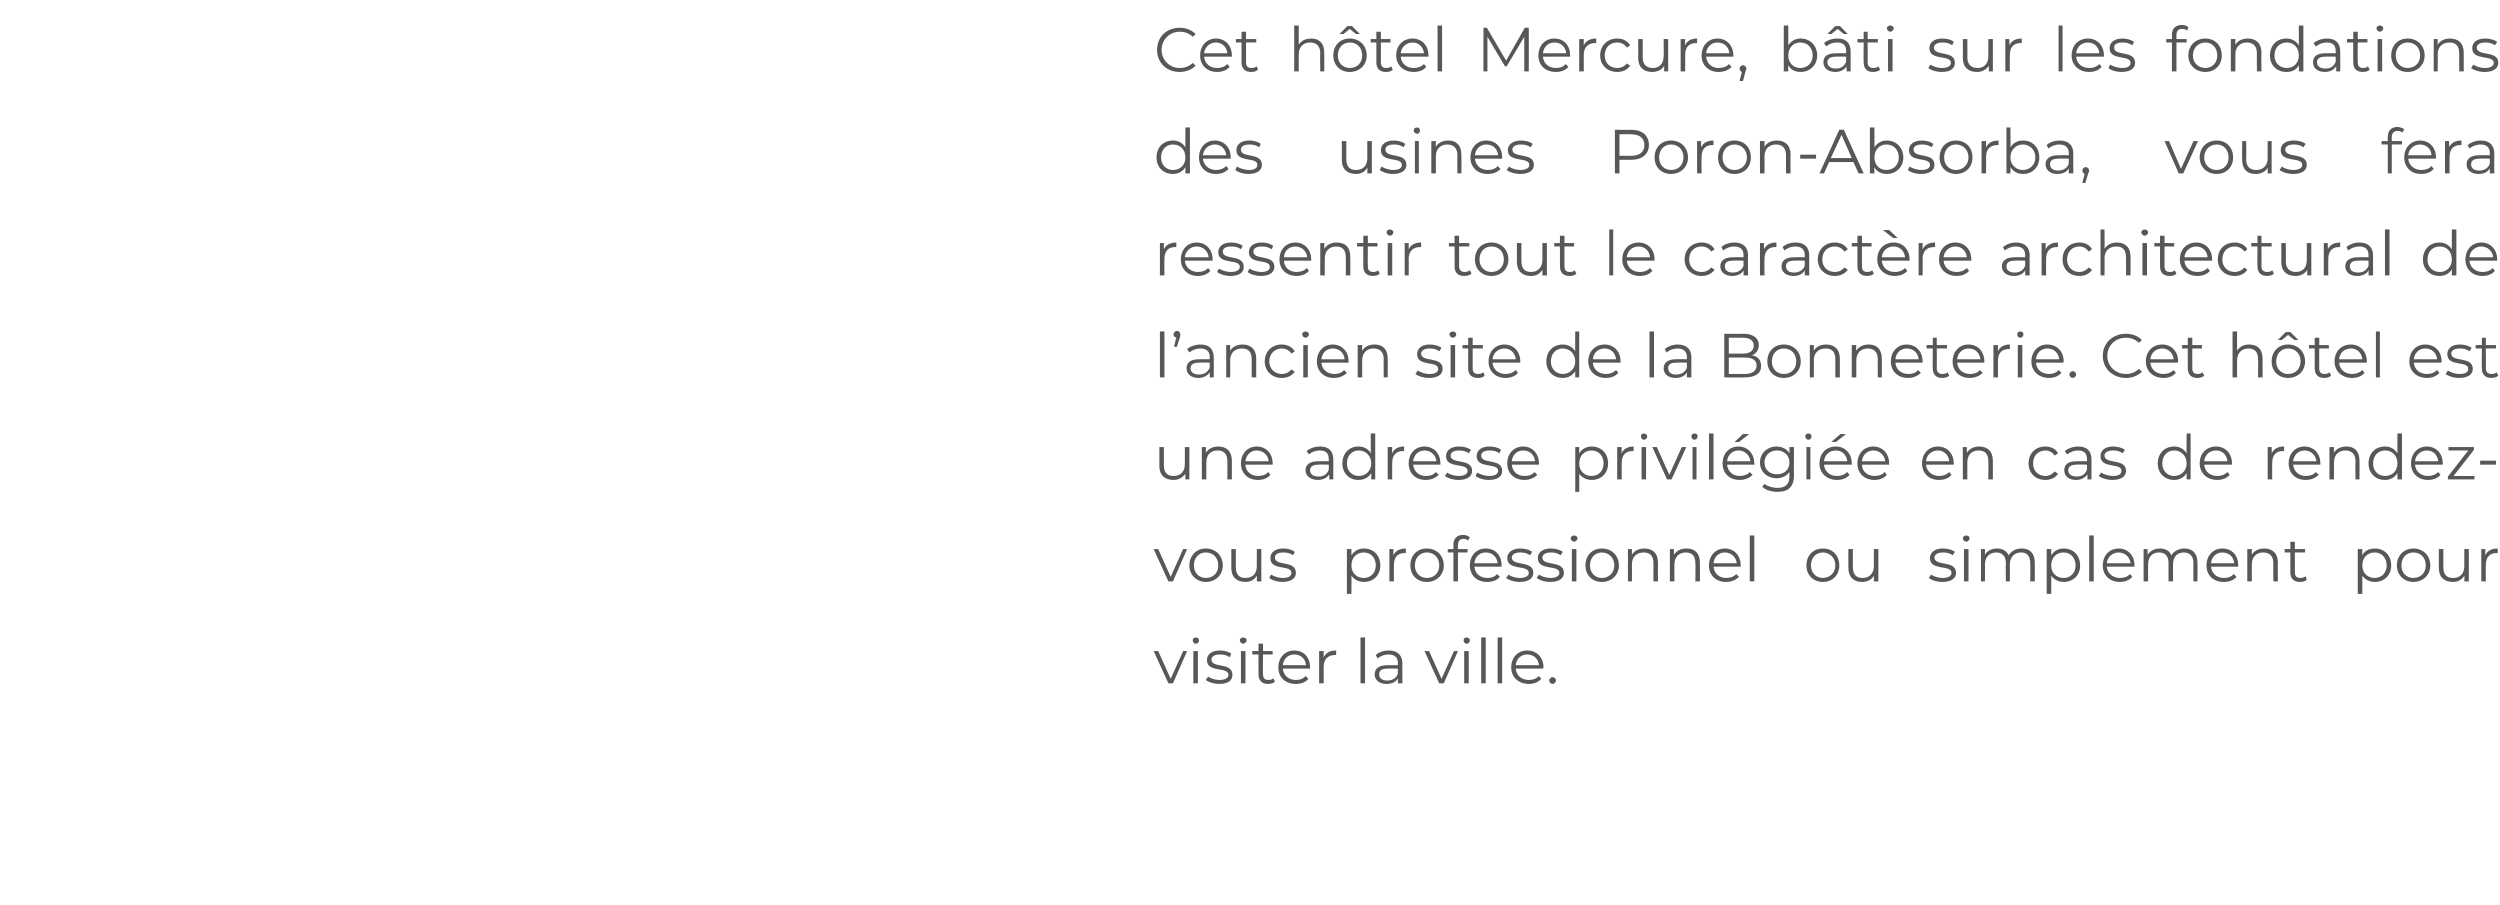 <?xml version="1.0" standalone="no"?><!DOCTYPE svg PUBLIC "-//W3C//DTD SVG 1.1//EN" "http://www.w3.org/Graphics/SVG/1.1/DTD/svg11.dtd"><svg xmlns="http://www.w3.org/2000/svg" version="1.1" width="441.2px" height="159.8px" viewBox="0 -2 441.2 159.8" style="top:-2px">  <desc>Cet hôtel Mercure, bâti sur les fondations des usines Poron-Absorba, vous fera ressentir tout le caractère architectu</desc>  <defs/>  <g id="Polygon10987">    <path d="M 209.5 112.9 L 207 118.6 L 206.2 118.6 L 203.6 112.9 L 204.4 112.9 L 206.6 117.8 L 208.8 112.9 L 209.5 112.9 Z M 210.5 111 C 210.5 110.7 210.7 110.5 211 110.5 C 211.4 110.5 211.6 110.7 211.6 111 C 211.6 111.3 211.4 111.6 211 111.6 C 210.7 111.6 210.5 111.3 210.5 111 Z M 210.6 112.9 L 211.4 112.9 L 211.4 118.6 L 210.6 118.6 L 210.6 112.9 Z M 212.8 118 C 212.8 118 213.2 117.4 213.2 117.4 C 213.6 117.7 214.4 118 215.2 118 C 216.3 118 216.8 117.6 216.8 117.1 C 216.8 115.6 213 116.8 213 114.5 C 213 113.5 213.8 112.8 215.3 112.8 C 216 112.8 216.9 113 217.3 113.4 C 217.3 113.4 217 114 217 114 C 216.5 113.6 215.9 113.5 215.3 113.5 C 214.3 113.5 213.8 113.9 213.8 114.4 C 213.8 116 217.5 114.8 217.5 117.1 C 217.5 118.1 216.7 118.7 215.2 118.7 C 214.2 118.7 213.3 118.4 212.8 118 Z M 218.8 111 C 218.8 110.7 219.1 110.5 219.4 110.5 C 219.7 110.5 220 110.7 220 111 C 220 111.3 219.7 111.6 219.4 111.6 C 219.1 111.6 218.8 111.3 218.8 111 Z M 219 112.9 L 219.8 112.9 L 219.8 118.6 L 219 118.6 L 219 112.9 Z M 225 118.3 C 224.7 118.6 224.2 118.7 223.8 118.7 C 222.7 118.7 222.1 118.1 222.1 117 C 222.08 117.02 222.1 113.5 222.1 113.5 L 221 113.5 L 221 112.9 L 222.1 112.9 L 222.1 111.6 L 222.9 111.6 L 222.9 112.9 L 224.6 112.9 L 224.6 113.5 L 222.9 113.5 C 222.9 113.5 222.85 116.98 222.9 117 C 222.9 117.7 223.2 118 223.9 118 C 224.2 118 224.5 117.9 224.7 117.7 C 224.7 117.7 225 118.3 225 118.3 Z M 231.2 116 C 231.2 116 226.4 116 226.4 116 C 226.5 117.2 227.4 118 228.7 118 C 229.4 118 230 117.8 230.4 117.3 C 230.4 117.3 230.9 117.8 230.9 117.8 C 230.4 118.4 229.6 118.7 228.7 118.7 C 226.8 118.7 225.6 117.5 225.6 115.8 C 225.6 114 226.8 112.8 228.4 112.8 C 230.1 112.8 231.2 114 231.2 115.8 C 231.2 115.8 231.2 115.9 231.2 116 Z M 226.4 115.4 C 226.4 115.4 230.5 115.4 230.5 115.4 C 230.4 114.3 229.6 113.5 228.4 113.5 C 227.3 113.5 226.5 114.3 226.4 115.4 Z M 235.8 112.8 C 235.8 112.8 235.8 113.6 235.8 113.6 C 235.7 113.6 235.6 113.6 235.6 113.6 C 234.4 113.6 233.6 114.3 233.6 115.7 C 233.62 115.7 233.6 118.6 233.6 118.6 L 232.8 118.6 L 232.8 112.9 L 233.6 112.9 C 233.6 112.9 233.59 113.99 233.6 114 C 234 113.2 234.7 112.8 235.8 112.8 Z M 240.1 110.5 L 240.9 110.5 L 240.9 118.6 L 240.1 118.6 L 240.1 110.5 Z M 247.5 115.1 C 247.46 115.06 247.5 118.6 247.5 118.6 L 246.7 118.6 C 246.7 118.6 246.71 117.75 246.7 117.7 C 246.4 118.3 245.7 118.7 244.7 118.7 C 243.4 118.7 242.6 118 242.6 117 C 242.6 116.1 243.2 115.4 244.8 115.4 C 244.84 115.38 246.7 115.4 246.7 115.4 C 246.7 115.4 246.68 115.03 246.7 115 C 246.7 114 246.1 113.5 245 113.5 C 244.3 113.5 243.6 113.8 243.1 114.2 C 243.1 114.2 242.8 113.6 242.8 113.6 C 243.3 113.1 244.2 112.8 245.1 112.8 C 246.6 112.8 247.5 113.6 247.5 115.1 Z M 246.7 116.9 C 246.68 116.91 246.7 116 246.7 116 C 246.7 116 244.87 115.96 244.9 116 C 243.7 116 243.4 116.4 243.4 117 C 243.4 117.7 243.9 118.1 244.8 118.1 C 245.7 118.1 246.4 117.7 246.7 116.9 Z M 257.3 112.9 L 254.8 118.6 L 254 118.6 L 251.4 112.9 L 252.2 112.9 L 254.4 117.8 L 256.6 112.9 L 257.3 112.9 Z M 258.3 111 C 258.3 110.7 258.5 110.5 258.8 110.5 C 259.1 110.5 259.4 110.7 259.4 111 C 259.4 111.3 259.2 111.6 258.8 111.6 C 258.5 111.6 258.3 111.3 258.3 111 Z M 258.4 112.9 L 259.2 112.9 L 259.2 118.6 L 258.4 118.6 L 258.4 112.9 Z M 261.4 110.5 L 262.2 110.5 L 262.2 118.6 L 261.4 118.6 L 261.4 110.5 Z M 264.3 110.5 L 265.1 110.5 L 265.1 118.6 L 264.3 118.6 L 264.3 110.5 Z M 272.3 116 C 272.3 116 267.5 116 267.5 116 C 267.6 117.2 268.5 118 269.8 118 C 270.5 118 271.1 117.8 271.6 117.3 C 271.6 117.3 272 117.8 272 117.8 C 271.5 118.4 270.7 118.7 269.8 118.7 C 268 118.7 266.7 117.5 266.7 115.8 C 266.7 114 267.9 112.8 269.5 112.8 C 271.2 112.8 272.4 114 272.4 115.8 C 272.4 115.8 272.3 115.9 272.3 116 Z M 267.5 115.4 C 267.5 115.4 271.6 115.4 271.6 115.4 C 271.5 114.3 270.7 113.5 269.5 113.5 C 268.4 113.5 267.6 114.3 267.5 115.4 Z M 273.4 118.1 C 273.4 117.8 273.7 117.5 274 117.5 C 274.3 117.5 274.6 117.8 274.6 118.1 C 274.6 118.4 274.3 118.7 274 118.7 C 273.7 118.7 273.4 118.4 273.4 118.1 Z " stroke="none" fill="#575756"/>  </g>  <g id="Polygon10986">    <path d="M 209.5 94.9 L 207 100.6 L 206.2 100.6 L 203.6 94.9 L 204.4 94.9 L 206.6 99.8 L 208.8 94.9 L 209.5 94.9 Z M 209.9 97.8 C 209.9 96 211.2 94.8 212.8 94.8 C 214.5 94.8 215.8 96 215.8 97.8 C 215.8 99.5 214.5 100.7 212.8 100.7 C 211.2 100.7 209.9 99.5 209.9 97.8 Z M 215 97.8 C 215 96.4 214.1 95.5 212.8 95.5 C 211.6 95.5 210.7 96.4 210.7 97.8 C 210.7 99.1 211.6 100 212.8 100 C 214.1 100 215 99.1 215 97.8 Z M 222.6 94.9 L 222.6 100.6 L 221.8 100.6 C 221.8 100.6 221.84 99.59 221.8 99.6 C 221.4 100.3 220.7 100.7 219.8 100.7 C 218.3 100.7 217.3 99.9 217.3 98.2 C 217.32 98.22 217.3 94.9 217.3 94.9 L 218.1 94.9 C 218.1 94.9 218.1 98.14 218.1 98.1 C 218.1 99.4 218.7 100 219.8 100 C 221.1 100 221.8 99.2 221.8 97.9 C 221.81 97.9 221.8 94.9 221.8 94.9 L 222.6 94.9 Z M 224 100 C 224 100 224.3 99.4 224.3 99.4 C 224.8 99.7 225.6 100 226.4 100 C 227.5 100 227.9 99.6 227.9 99.1 C 227.9 97.6 224.2 98.8 224.2 96.5 C 224.2 95.5 225 94.8 226.5 94.8 C 227.2 94.8 228 95 228.5 95.4 C 228.5 95.4 228.2 96 228.2 96 C 227.7 95.6 227.1 95.5 226.5 95.5 C 225.4 95.5 225 95.9 225 96.4 C 225 98 228.7 96.8 228.7 99.1 C 228.7 100.1 227.8 100.7 226.3 100.7 C 225.4 100.7 224.5 100.4 224 100 Z M 243.6 97.8 C 243.6 99.5 242.4 100.7 240.7 100.7 C 239.8 100.7 239 100.3 238.5 99.6 C 238.52 99.56 238.5 102.8 238.5 102.8 L 237.7 102.8 L 237.7 94.9 L 238.5 94.9 C 238.5 94.9 238.49 96.01 238.5 96 C 239 95.2 239.8 94.8 240.7 94.8 C 242.4 94.8 243.6 96 243.6 97.8 Z M 242.8 97.8 C 242.8 96.4 241.9 95.5 240.7 95.5 C 239.4 95.5 238.5 96.4 238.5 97.8 C 238.5 99.1 239.4 100 240.7 100 C 241.9 100 242.8 99.1 242.8 97.8 Z M 248.1 94.8 C 248.1 94.8 248.1 95.6 248.1 95.6 C 248 95.6 248 95.6 247.9 95.6 C 246.7 95.6 246 96.3 246 97.7 C 245.98 97.7 246 100.6 246 100.6 L 245.2 100.6 L 245.2 94.9 L 245.9 94.9 C 245.9 94.9 245.94 95.99 245.9 96 C 246.3 95.2 247 94.8 248.1 94.8 Z M 248.9 97.8 C 248.9 96 250.1 94.8 251.8 94.8 C 253.5 94.8 254.8 96 254.8 97.8 C 254.8 99.5 253.5 100.7 251.8 100.7 C 250.1 100.7 248.9 99.5 248.9 97.8 Z M 254 97.8 C 254 96.4 253.1 95.5 251.8 95.5 C 250.6 95.5 249.7 96.4 249.7 97.8 C 249.7 99.1 250.6 100 251.8 100 C 253.1 100 254 99.1 254 97.8 Z M 257.3 94.2 C 257.25 94.18 257.3 94.9 257.3 94.9 L 259 94.9 L 259 95.5 L 257.3 95.5 L 257.3 100.6 L 256.5 100.6 L 256.5 95.5 L 255.5 95.5 L 255.5 94.9 L 256.5 94.9 C 256.5 94.9 256.49 94.15 256.5 94.1 C 256.5 93.1 257.1 92.4 258.2 92.4 C 258.7 92.4 259.1 92.6 259.4 92.8 C 259.4 92.8 259.1 93.4 259.1 93.4 C 258.9 93.2 258.6 93.1 258.3 93.1 C 257.6 93.1 257.3 93.5 257.3 94.2 Z M 265 98 C 265 98 260.2 98 260.2 98 C 260.3 99.2 261.2 100 262.5 100 C 263.2 100 263.8 99.8 264.2 99.3 C 264.2 99.3 264.7 99.8 264.7 99.8 C 264.2 100.4 263.4 100.7 262.4 100.7 C 260.6 100.7 259.4 99.5 259.4 97.8 C 259.4 96 260.6 94.8 262.2 94.8 C 263.9 94.8 265 96 265 97.8 C 265 97.8 265 97.9 265 98 Z M 260.2 97.4 C 260.2 97.4 264.3 97.4 264.3 97.4 C 264.2 96.3 263.4 95.5 262.2 95.5 C 261.1 95.5 260.3 96.3 260.2 97.4 Z M 265.8 100 C 265.8 100 266.2 99.4 266.2 99.4 C 266.6 99.7 267.4 100 268.2 100 C 269.3 100 269.8 99.6 269.8 99.1 C 269.8 97.6 266 98.8 266 96.5 C 266 95.5 266.9 94.8 268.3 94.8 C 269.1 94.8 269.9 95 270.4 95.4 C 270.4 95.4 270 96 270 96 C 269.5 95.6 268.9 95.5 268.3 95.5 C 267.3 95.5 266.8 95.9 266.8 96.4 C 266.8 98 270.6 96.8 270.6 99.1 C 270.6 100.1 269.7 100.7 268.2 100.7 C 267.2 100.7 266.3 100.4 265.8 100 Z M 271.2 100 C 271.2 100 271.6 99.4 271.6 99.4 C 272 99.7 272.8 100 273.6 100 C 274.7 100 275.2 99.6 275.2 99.1 C 275.2 97.6 271.4 98.8 271.4 96.5 C 271.4 95.5 272.2 94.8 273.7 94.8 C 274.5 94.8 275.3 95 275.8 95.4 C 275.8 95.4 275.4 96 275.4 96 C 274.9 95.6 274.3 95.5 273.7 95.5 C 272.7 95.5 272.2 95.9 272.2 96.4 C 272.2 98 276 96.8 276 99.1 C 276 100.1 275.1 100.7 273.6 100.7 C 272.6 100.7 271.7 100.4 271.2 100 Z M 277.2 93 C 277.2 92.7 277.5 92.5 277.8 92.5 C 278.1 92.5 278.4 92.7 278.4 93 C 278.4 93.3 278.1 93.6 277.8 93.6 C 277.5 93.6 277.2 93.3 277.2 93 Z M 277.4 94.9 L 278.2 94.9 L 278.2 100.6 L 277.4 100.6 L 277.4 94.9 Z M 279.8 97.8 C 279.8 96 281 94.8 282.7 94.8 C 284.4 94.8 285.7 96 285.7 97.8 C 285.7 99.5 284.4 100.7 282.7 100.7 C 281 100.7 279.8 99.5 279.8 97.8 Z M 284.9 97.8 C 284.9 96.4 283.9 95.5 282.7 95.5 C 281.5 95.5 280.6 96.4 280.6 97.8 C 280.6 99.1 281.5 100 282.7 100 C 283.9 100 284.9 99.1 284.9 97.8 Z M 292.6 97.3 C 292.57 97.29 292.6 100.6 292.6 100.6 L 291.8 100.6 C 291.8 100.6 291.79 97.37 291.8 97.4 C 291.8 96.1 291.2 95.5 290.1 95.5 C 288.8 95.5 288 96.3 288 97.6 C 288.03 97.61 288 100.6 288 100.6 L 287.3 100.6 L 287.3 94.9 L 288 94.9 C 288 94.9 288 95.93 288 95.9 C 288.4 95.2 289.2 94.8 290.2 94.8 C 291.6 94.8 292.6 95.6 292.6 97.3 Z M 300 97.3 C 300.02 97.29 300 100.6 300 100.6 L 299.2 100.6 C 299.2 100.6 299.24 97.37 299.2 97.4 C 299.2 96.1 298.6 95.5 297.5 95.5 C 296.3 95.5 295.5 96.3 295.5 97.6 C 295.48 97.61 295.5 100.6 295.5 100.6 L 294.7 100.6 L 294.7 94.9 L 295.4 94.9 C 295.4 94.9 295.44 95.93 295.4 95.9 C 295.9 95.2 296.6 94.8 297.6 94.8 C 299.1 94.8 300 95.6 300 97.3 Z M 307.2 98 C 307.2 98 302.4 98 302.4 98 C 302.5 99.2 303.4 100 304.6 100 C 305.3 100 306 99.8 306.4 99.3 C 306.4 99.3 306.9 99.8 306.9 99.8 C 306.3 100.4 305.5 100.7 304.6 100.7 C 302.8 100.7 301.6 99.5 301.6 97.8 C 301.6 96 302.8 94.8 304.4 94.8 C 306 94.8 307.2 96 307.2 97.8 C 307.2 97.8 307.2 97.9 307.2 98 Z M 302.4 97.4 C 302.4 97.4 306.5 97.4 306.5 97.4 C 306.4 96.3 305.5 95.5 304.4 95.5 C 303.3 95.5 302.5 96.3 302.4 97.4 Z M 308.8 92.5 L 309.6 92.5 L 309.6 100.6 L 308.8 100.6 L 308.8 92.5 Z M 318.8 97.8 C 318.8 96 320 94.8 321.7 94.8 C 323.4 94.8 324.6 96 324.6 97.8 C 324.6 99.5 323.4 100.7 321.7 100.7 C 320 100.7 318.8 99.5 318.8 97.8 Z M 323.9 97.8 C 323.9 96.4 322.9 95.5 321.7 95.5 C 320.5 95.5 319.6 96.4 319.6 97.8 C 319.6 99.1 320.5 100 321.7 100 C 322.9 100 323.9 99.1 323.9 97.8 Z M 331.5 94.9 L 331.5 100.6 L 330.7 100.6 C 330.7 100.6 330.71 99.59 330.7 99.6 C 330.3 100.3 329.6 100.7 328.6 100.7 C 327.2 100.7 326.2 99.9 326.2 98.2 C 326.19 98.22 326.2 94.9 326.2 94.9 L 327 94.9 C 327 94.9 326.97 98.14 327 98.1 C 327 99.4 327.6 100 328.7 100 C 329.9 100 330.7 99.2 330.7 97.9 C 330.68 97.9 330.7 94.9 330.7 94.9 L 331.5 94.9 Z M 340.4 100 C 340.4 100 340.8 99.4 340.8 99.4 C 341.2 99.7 342 100 342.8 100 C 343.9 100 344.4 99.6 344.4 99.1 C 344.4 97.6 340.6 98.8 340.6 96.5 C 340.6 95.5 341.4 94.8 342.9 94.8 C 343.7 94.8 344.5 95 345 95.4 C 345 95.4 344.6 96 344.6 96 C 344.1 95.6 343.5 95.5 342.9 95.5 C 341.9 95.5 341.4 95.9 341.4 96.4 C 341.4 98 345.2 96.8 345.2 99.1 C 345.2 100.1 344.3 100.7 342.8 100.7 C 341.8 100.7 340.9 100.4 340.4 100 Z M 346.4 93 C 346.4 92.7 346.7 92.5 347 92.5 C 347.3 92.5 347.6 92.7 347.6 93 C 347.6 93.3 347.3 93.6 347 93.6 C 346.7 93.6 346.4 93.3 346.4 93 Z M 346.6 94.9 L 347.4 94.9 L 347.4 100.6 L 346.6 100.6 L 346.6 94.9 Z M 359.1 97.3 C 359.11 97.29 359.1 100.6 359.1 100.6 L 358.3 100.6 C 358.3 100.6 358.33 97.37 358.3 97.4 C 358.3 96.1 357.7 95.5 356.7 95.5 C 355.5 95.5 354.7 96.3 354.7 97.6 C 354.73 97.61 354.7 100.6 354.7 100.6 L 354 100.6 C 354 100.6 353.95 97.37 354 97.4 C 354 96.1 353.3 95.5 352.3 95.5 C 351.1 95.5 350.3 96.3 350.3 97.6 C 350.34 97.61 350.3 100.6 350.3 100.6 L 349.6 100.6 L 349.6 94.9 L 350.3 94.9 C 350.3 94.9 350.31 95.92 350.3 95.9 C 350.7 95.2 351.5 94.8 352.4 94.8 C 353.4 94.8 354.1 95.2 354.5 96 C 354.9 95.3 355.7 94.8 356.8 94.8 C 358.2 94.8 359.1 95.6 359.1 97.3 Z M 367.1 97.8 C 367.1 99.5 365.9 100.7 364.2 100.7 C 363.3 100.7 362.5 100.3 362 99.6 C 362.02 99.56 362 102.8 362 102.8 L 361.2 102.8 L 361.2 94.9 L 362 94.9 C 362 94.9 361.98 96.01 362 96 C 362.5 95.2 363.3 94.8 364.2 94.8 C 365.9 94.8 367.1 96 367.1 97.8 Z M 366.3 97.8 C 366.3 96.4 365.4 95.5 364.2 95.5 C 362.9 95.5 362 96.4 362 97.8 C 362 99.1 362.9 100 364.2 100 C 365.4 100 366.3 99.1 366.3 97.8 Z M 368.7 92.5 L 369.5 92.5 L 369.5 100.6 L 368.7 100.6 L 368.7 92.5 Z M 376.7 98 C 376.7 98 371.8 98 371.8 98 C 371.9 99.2 372.9 100 374.1 100 C 374.8 100 375.5 99.8 375.9 99.3 C 375.9 99.3 376.3 99.8 376.3 99.8 C 375.8 100.4 375 100.7 374.1 100.7 C 372.3 100.7 371.1 99.5 371.1 97.8 C 371.1 96 372.3 94.8 373.9 94.8 C 375.5 94.8 376.7 96 376.7 97.8 C 376.7 97.8 376.7 97.9 376.7 98 Z M 371.8 97.4 C 371.8 97.4 376 97.4 376 97.4 C 375.9 96.3 375 95.5 373.9 95.5 C 372.8 95.5 371.9 96.3 371.8 97.4 Z M 387.8 97.3 C 387.84 97.29 387.8 100.6 387.8 100.6 L 387.1 100.6 C 387.1 100.6 387.06 97.37 387.1 97.4 C 387.1 96.1 386.4 95.5 385.4 95.5 C 384.2 95.5 383.5 96.3 383.5 97.6 C 383.47 97.61 383.5 100.6 383.5 100.6 L 382.7 100.6 C 382.7 100.6 382.69 97.37 382.7 97.4 C 382.7 96.1 382.1 95.5 381 95.5 C 379.8 95.5 379.1 96.3 379.1 97.6 C 379.08 97.61 379.1 100.6 379.1 100.6 L 378.3 100.6 L 378.3 94.9 L 379 94.9 C 379 94.9 379.04 95.92 379 95.9 C 379.5 95.2 380.2 94.8 381.2 94.8 C 382.1 94.8 382.9 95.2 383.2 96 C 383.6 95.3 384.5 94.8 385.5 94.8 C 386.9 94.8 387.8 95.6 387.8 97.3 Z M 395 98 C 395 98 390.2 98 390.2 98 C 390.3 99.2 391.2 100 392.5 100 C 393.2 100 393.8 99.8 394.2 99.3 C 394.2 99.3 394.7 99.8 394.7 99.8 C 394.2 100.4 393.4 100.7 392.4 100.7 C 390.6 100.7 389.4 99.5 389.4 97.8 C 389.4 96 390.6 94.8 392.2 94.8 C 393.9 94.8 395 96 395 97.8 C 395 97.8 395 97.9 395 98 Z M 390.2 97.4 C 390.2 97.4 394.3 97.4 394.3 97.4 C 394.2 96.3 393.4 95.5 392.2 95.5 C 391.1 95.5 390.3 96.3 390.2 97.4 Z M 402 97.3 C 401.96 97.29 402 100.6 402 100.6 L 401.2 100.6 C 401.2 100.6 401.18 97.37 401.2 97.4 C 401.2 96.1 400.5 95.5 399.4 95.5 C 398.2 95.5 397.4 96.3 397.4 97.6 C 397.41 97.61 397.4 100.6 397.4 100.6 L 396.6 100.6 L 396.6 94.9 L 397.4 94.9 C 397.4 94.9 397.38 95.93 397.4 95.9 C 397.8 95.2 398.6 94.8 399.6 94.8 C 401 94.8 402 95.6 402 97.3 Z M 407.1 100.3 C 406.8 100.6 406.4 100.7 405.9 100.7 C 404.8 100.7 404.2 100.1 404.2 99 C 404.21 99.02 404.2 95.5 404.2 95.5 L 403.2 95.5 L 403.2 94.9 L 404.2 94.9 L 404.2 93.6 L 405 93.6 L 405 94.9 L 406.8 94.9 L 406.8 95.5 L 405 95.5 C 405 95.5 404.99 98.98 405 99 C 405 99.7 405.3 100 406 100 C 406.3 100 406.6 99.9 406.9 99.7 C 406.9 99.7 407.1 100.3 407.1 100.3 Z M 422 97.8 C 422 99.5 420.8 100.7 419.1 100.7 C 418.2 100.7 417.4 100.3 416.9 99.6 C 416.91 99.56 416.9 102.8 416.9 102.8 L 416.1 102.8 L 416.1 94.9 L 416.9 94.9 C 416.9 94.9 416.87 96.01 416.9 96 C 417.3 95.2 418.1 94.8 419.1 94.8 C 420.8 94.8 422 96 422 97.8 Z M 421.2 97.8 C 421.2 96.4 420.3 95.5 419.1 95.5 C 417.8 95.5 416.9 96.4 416.9 97.8 C 416.9 99.1 417.8 100 419.1 100 C 420.3 100 421.2 99.1 421.2 97.8 Z M 423 97.8 C 423 96 424.3 94.8 425.9 94.8 C 427.6 94.8 428.9 96 428.9 97.8 C 428.9 99.5 427.6 100.7 425.9 100.7 C 424.3 100.7 423 99.5 423 97.8 Z M 428.1 97.8 C 428.1 96.4 427.2 95.5 425.9 95.5 C 424.7 95.5 423.8 96.4 423.8 97.8 C 423.8 99.1 424.7 100 425.9 100 C 427.2 100 428.1 99.1 428.1 97.8 Z M 435.7 94.9 L 435.7 100.6 L 434.9 100.6 C 434.9 100.6 434.95 99.59 434.9 99.6 C 434.5 100.3 433.8 100.7 432.9 100.7 C 431.4 100.7 430.4 99.9 430.4 98.2 C 430.43 98.22 430.4 94.9 430.4 94.9 L 431.2 94.9 C 431.2 94.9 431.21 98.14 431.2 98.1 C 431.2 99.4 431.8 100 432.9 100 C 434.2 100 434.9 99.2 434.9 97.9 C 434.91 97.9 434.9 94.9 434.9 94.9 L 435.7 94.9 Z M 440.8 94.8 C 440.8 94.8 440.8 95.6 440.8 95.6 C 440.7 95.6 440.7 95.6 440.6 95.6 C 439.4 95.6 438.7 96.3 438.7 97.7 C 438.66 97.7 438.7 100.6 438.7 100.6 L 437.9 100.6 L 437.9 94.9 L 438.6 94.9 C 438.6 94.9 438.63 95.99 438.6 96 C 439 95.2 439.7 94.8 440.8 94.8 Z " stroke="none" fill="#575756"/>  </g>  <g id="Polygon10985">    <path d="M 209.9 76.9 L 209.9 82.6 L 209.2 82.6 C 209.2 82.6 209.15 81.59 209.2 81.6 C 208.7 82.3 208 82.7 207.1 82.7 C 205.6 82.7 204.6 81.9 204.6 80.2 C 204.63 80.22 204.6 76.9 204.6 76.9 L 205.4 76.9 C 205.4 76.9 205.41 80.14 205.4 80.1 C 205.4 81.4 206 82 207.1 82 C 208.4 82 209.1 81.2 209.1 79.9 C 209.12 79.9 209.1 76.9 209.1 76.9 L 209.9 76.9 Z M 217.4 79.3 C 217.41 79.29 217.4 82.6 217.4 82.6 L 216.6 82.6 C 216.6 82.6 216.63 79.37 216.6 79.4 C 216.6 78.1 216 77.5 214.9 77.5 C 213.6 77.5 212.9 78.3 212.9 79.6 C 212.87 79.61 212.9 82.6 212.9 82.6 L 212.1 82.6 L 212.1 76.9 L 212.8 76.9 C 212.8 76.9 212.83 77.93 212.8 77.9 C 213.3 77.2 214 76.8 215 76.8 C 216.4 76.8 217.4 77.6 217.4 79.3 Z M 224.6 80 C 224.6 80 219.8 80 219.8 80 C 219.8 81.2 220.8 82 222 82 C 222.7 82 223.4 81.8 223.8 81.3 C 223.8 81.3 224.2 81.8 224.2 81.8 C 223.7 82.4 222.9 82.7 222 82.7 C 220.2 82.7 219 81.5 219 79.8 C 219 78 220.2 76.8 221.8 76.8 C 223.4 76.8 224.6 78 224.6 79.8 C 224.6 79.8 224.6 79.9 224.6 80 Z M 219.8 79.4 C 219.8 79.4 223.9 79.4 223.9 79.4 C 223.8 78.3 222.9 77.5 221.8 77.5 C 220.7 77.5 219.9 78.3 219.8 79.4 Z M 235.3 79.1 C 235.3 79.06 235.3 82.6 235.3 82.6 L 234.6 82.6 C 234.6 82.6 234.55 81.75 234.6 81.7 C 234.2 82.3 233.5 82.7 232.6 82.7 C 231.3 82.7 230.4 82 230.4 81 C 230.4 80.1 231 79.4 232.7 79.4 C 232.68 79.38 234.5 79.4 234.5 79.4 C 234.5 79.4 234.52 79.03 234.5 79 C 234.5 78 234 77.5 232.9 77.5 C 232.1 77.5 231.4 77.8 231 78.2 C 231 78.2 230.6 77.6 230.6 77.6 C 231.2 77.1 232 76.8 233 76.8 C 234.5 76.8 235.3 77.6 235.3 79.1 Z M 234.5 80.9 C 234.52 80.91 234.5 80 234.5 80 C 234.5 80 232.7 79.96 232.7 80 C 231.6 80 231.2 80.4 231.2 81 C 231.2 81.7 231.8 82.1 232.7 82.1 C 233.6 82.1 234.2 81.7 234.5 80.9 Z M 242.7 74.5 L 242.7 82.6 L 242 82.6 C 242 82.6 241.98 81.5 242 81.5 C 241.5 82.3 240.7 82.7 239.7 82.7 C 238.1 82.7 236.9 81.5 236.9 79.8 C 236.9 78 238.1 76.8 239.7 76.8 C 240.7 76.8 241.5 77.2 241.9 78 C 241.94 77.96 241.9 74.5 241.9 74.5 L 242.7 74.5 Z M 242 79.8 C 242 78.4 241 77.5 239.8 77.5 C 238.6 77.5 237.7 78.4 237.7 79.8 C 237.7 81.1 238.6 82 239.8 82 C 241 82 242 81.1 242 79.8 Z M 247.8 76.8 C 247.8 76.8 247.8 77.6 247.8 77.6 C 247.8 77.6 247.7 77.6 247.6 77.6 C 246.4 77.6 245.7 78.3 245.7 79.7 C 245.68 79.7 245.7 82.6 245.7 82.6 L 244.9 82.6 L 244.9 76.9 L 245.7 76.9 C 245.7 76.9 245.65 77.99 245.7 78 C 246 77.2 246.8 76.8 247.8 76.8 Z M 254.2 80 C 254.2 80 249.4 80 249.4 80 C 249.5 81.2 250.4 82 251.6 82 C 252.4 82 253 81.8 253.4 81.3 C 253.4 81.3 253.9 81.8 253.9 81.8 C 253.3 82.4 252.5 82.7 251.6 82.7 C 249.8 82.7 248.6 81.5 248.6 79.8 C 248.6 78 249.8 76.8 251.4 76.8 C 253 76.8 254.2 78 254.2 79.8 C 254.2 79.8 254.2 79.9 254.2 80 Z M 249.4 79.4 C 249.4 79.4 253.5 79.4 253.5 79.4 C 253.4 78.3 252.5 77.5 251.4 77.5 C 250.3 77.5 249.5 78.3 249.4 79.4 Z M 255 82 C 255 82 255.4 81.4 255.4 81.4 C 255.8 81.7 256.6 82 257.4 82 C 258.5 82 259 81.6 259 81.1 C 259 79.6 255.2 80.8 255.2 78.5 C 255.2 77.5 256 76.8 257.5 76.8 C 258.3 76.8 259.1 77 259.6 77.4 C 259.6 77.4 259.2 78 259.2 78 C 258.7 77.6 258.1 77.5 257.5 77.5 C 256.5 77.5 256 77.9 256 78.4 C 256 80 259.8 78.8 259.8 81.1 C 259.8 82.1 258.9 82.7 257.4 82.7 C 256.4 82.7 255.5 82.4 255 82 Z M 260.4 82 C 260.4 82 260.7 81.4 260.7 81.4 C 261.2 81.7 262 82 262.8 82 C 263.9 82 264.4 81.6 264.4 81.1 C 264.4 79.6 260.6 80.8 260.6 78.5 C 260.6 77.5 261.4 76.8 262.9 76.8 C 263.6 76.8 264.5 77 264.9 77.4 C 264.9 77.4 264.6 78 264.6 78 C 264.1 77.6 263.5 77.5 262.9 77.5 C 261.8 77.5 261.4 77.9 261.4 78.4 C 261.4 80 265.1 78.8 265.1 81.1 C 265.1 82.1 264.3 82.7 262.7 82.7 C 261.8 82.7 260.9 82.4 260.4 82 Z M 271.6 80 C 271.6 80 266.8 80 266.8 80 C 266.9 81.2 267.8 82 269 82 C 269.8 82 270.4 81.8 270.8 81.3 C 270.8 81.3 271.3 81.8 271.3 81.8 C 270.7 82.4 269.9 82.7 269 82.7 C 267.2 82.7 266 81.5 266 79.8 C 266 78 267.2 76.8 268.8 76.8 C 270.4 76.8 271.6 78 271.6 79.8 C 271.6 79.8 271.6 79.9 271.6 80 Z M 266.8 79.4 C 266.8 79.4 270.9 79.4 270.9 79.4 C 270.8 78.3 270 77.5 268.8 77.5 C 267.7 77.5 266.9 78.3 266.8 79.4 Z M 283.8 79.8 C 283.8 81.5 282.6 82.7 280.9 82.7 C 280 82.7 279.2 82.3 278.7 81.6 C 278.73 81.56 278.7 84.8 278.7 84.8 L 278 84.8 L 278 76.9 L 278.7 76.9 C 278.7 76.9 278.7 78.01 278.7 78 C 279.2 77.2 280 76.8 280.9 76.8 C 282.6 76.8 283.8 78 283.8 79.8 Z M 283 79.8 C 283 78.4 282.1 77.5 280.9 77.5 C 279.6 77.5 278.7 78.4 278.7 79.8 C 278.7 81.1 279.6 82 280.9 82 C 282.1 82 283 81.1 283 79.8 Z M 288.3 76.8 C 288.3 76.8 288.3 77.6 288.3 77.6 C 288.3 77.6 288.2 77.6 288.1 77.6 C 286.9 77.6 286.2 78.3 286.2 79.7 C 286.19 79.7 286.2 82.6 286.2 82.6 L 285.4 82.6 L 285.4 76.9 L 286.2 76.9 C 286.2 76.9 286.16 77.99 286.2 78 C 286.5 77.2 287.3 76.8 288.3 76.8 Z M 289.6 75 C 289.6 74.7 289.8 74.5 290.1 74.5 C 290.4 74.5 290.7 74.7 290.7 75 C 290.7 75.3 290.5 75.6 290.1 75.6 C 289.8 75.6 289.6 75.3 289.6 75 Z M 289.7 76.9 L 290.5 76.9 L 290.5 82.6 L 289.7 82.6 L 289.7 76.9 Z M 297.6 76.9 L 295 82.6 L 294.2 82.6 L 291.6 76.9 L 292.4 76.9 L 294.6 81.8 L 296.8 76.9 L 297.6 76.9 Z M 298.5 75 C 298.5 74.7 298.7 74.5 299 74.5 C 299.4 74.5 299.6 74.7 299.6 75 C 299.6 75.3 299.4 75.6 299 75.6 C 298.7 75.6 298.5 75.3 298.5 75 Z M 298.7 76.9 L 299.4 76.9 L 299.4 82.6 L 298.7 82.6 L 298.7 76.9 Z M 301.6 74.5 L 302.4 74.5 L 302.4 82.6 L 301.6 82.6 L 301.6 74.5 Z M 306.9 76 L 306.1 76 L 307.6 74.6 L 308.7 74.6 L 306.9 76 Z M 309.6 80 C 309.6 80 304.8 80 304.8 80 C 304.9 81.2 305.8 82 307 82 C 307.7 82 308.4 81.8 308.8 81.3 C 308.8 81.3 309.3 81.8 309.3 81.8 C 308.7 82.4 307.9 82.7 307 82.7 C 305.2 82.7 304 81.5 304 79.8 C 304 78 305.2 76.8 306.8 76.8 C 308.4 76.8 309.6 78 309.6 79.8 C 309.6 79.8 309.6 79.9 309.6 80 Z M 304.8 79.4 C 304.8 79.4 308.9 79.4 308.9 79.4 C 308.8 78.3 307.9 77.5 306.8 77.5 C 305.7 77.5 304.9 78.3 304.8 79.4 Z M 316.6 76.9 C 316.6 76.9 316.57 81.94 316.6 81.9 C 316.6 83.9 315.6 84.8 313.7 84.8 C 312.6 84.8 311.6 84.5 311 83.9 C 311 83.9 311.4 83.4 311.4 83.4 C 311.9 83.8 312.8 84.1 313.7 84.1 C 315.1 84.1 315.8 83.5 315.8 82 C 315.8 82 315.8 81.3 315.8 81.3 C 315.3 82 314.5 82.4 313.5 82.4 C 311.9 82.4 310.6 81.3 310.6 79.6 C 310.6 78 311.9 76.8 313.5 76.8 C 314.5 76.8 315.3 77.2 315.8 78 C 315.82 77.97 315.8 76.9 315.8 76.9 L 316.6 76.9 Z M 315.8 79.6 C 315.8 78.4 314.9 77.5 313.6 77.5 C 312.3 77.5 311.4 78.4 311.4 79.6 C 311.4 80.9 312.3 81.7 313.6 81.7 C 314.9 81.7 315.8 80.9 315.8 79.6 Z M 318.6 75 C 318.6 74.7 318.8 74.5 319.2 74.5 C 319.5 74.5 319.7 74.7 319.7 75 C 319.7 75.3 319.5 75.6 319.2 75.6 C 318.8 75.6 318.6 75.3 318.6 75 Z M 318.8 76.9 L 319.5 76.9 L 319.5 82.6 L 318.8 82.6 L 318.8 76.9 Z M 324 76 L 323.2 76 L 324.8 74.6 L 325.8 74.6 L 324 76 Z M 326.8 80 C 326.8 80 321.9 80 321.9 80 C 322 81.2 322.9 82 324.2 82 C 324.9 82 325.5 81.8 326 81.3 C 326 81.3 326.4 81.8 326.4 81.8 C 325.9 82.4 325.1 82.7 324.2 82.7 C 322.4 82.7 321.1 81.5 321.1 79.8 C 321.1 78 322.3 76.8 324 76.8 C 325.6 76.8 326.8 78 326.8 79.8 C 326.8 79.8 326.8 79.9 326.8 80 Z M 321.9 79.4 C 321.9 79.4 326 79.4 326 79.4 C 325.9 78.3 325.1 77.5 324 77.5 C 322.8 77.5 322 78.3 321.9 79.4 Z M 333.4 80 C 333.4 80 328.6 80 328.6 80 C 328.6 81.2 329.6 82 330.8 82 C 331.5 82 332.2 81.8 332.6 81.3 C 332.6 81.3 333 81.8 333 81.8 C 332.5 82.4 331.7 82.7 330.8 82.7 C 329 82.7 327.8 81.5 327.8 79.8 C 327.8 78 329 76.8 330.6 76.8 C 332.2 76.8 333.4 78 333.4 79.8 C 333.4 79.8 333.4 79.9 333.4 80 Z M 328.6 79.4 C 328.6 79.4 332.7 79.4 332.7 79.4 C 332.6 78.3 331.7 77.5 330.6 77.5 C 329.5 77.5 328.7 78.3 328.6 79.4 Z M 344.8 80 C 344.8 80 339.9 80 339.9 80 C 340 81.2 341 82 342.2 82 C 342.9 82 343.5 81.8 344 81.3 C 344 81.3 344.4 81.8 344.4 81.8 C 343.9 82.4 343.1 82.7 342.2 82.7 C 340.4 82.7 339.2 81.5 339.2 79.8 C 339.2 78 340.4 76.8 342 76.8 C 343.6 76.8 344.8 78 344.8 79.8 C 344.8 79.8 344.8 79.9 344.8 80 Z M 339.9 79.4 C 339.9 79.4 344 79.4 344 79.4 C 343.9 78.3 343.1 77.5 342 77.5 C 340.9 77.5 340 78.3 339.9 79.4 Z M 351.7 79.3 C 351.71 79.29 351.7 82.6 351.7 82.6 L 350.9 82.6 C 350.9 82.6 350.93 79.37 350.9 79.4 C 350.9 78.1 350.3 77.5 349.2 77.5 C 347.9 77.5 347.2 78.3 347.2 79.6 C 347.17 79.61 347.2 82.6 347.2 82.6 L 346.4 82.6 L 346.4 76.9 L 347.1 76.9 C 347.1 76.9 347.13 77.93 347.1 77.9 C 347.6 77.2 348.3 76.8 349.3 76.8 C 350.7 76.8 351.7 77.6 351.7 79.3 Z M 358 79.8 C 358 78 359.2 76.8 361 76.8 C 361.9 76.8 362.8 77.2 363.2 78 C 363.2 78 362.6 78.4 362.6 78.4 C 362.2 77.8 361.6 77.5 361 77.5 C 359.7 77.5 358.8 78.4 358.8 79.8 C 358.8 81.1 359.7 82 361 82 C 361.6 82 362.2 81.7 362.6 81.2 C 362.6 81.2 363.2 81.6 363.2 81.6 C 362.8 82.3 361.9 82.7 361 82.7 C 359.2 82.7 358 81.5 358 79.8 Z M 369.1 79.1 C 369.12 79.06 369.1 82.6 369.1 82.6 L 368.4 82.6 C 368.4 82.6 368.38 81.75 368.4 81.7 C 368 82.3 367.3 82.7 366.4 82.7 C 365.1 82.7 364.3 82 364.3 81 C 364.3 80.1 364.8 79.4 366.5 79.4 C 366.51 79.38 368.3 79.4 368.3 79.4 C 368.3 79.4 368.35 79.03 368.3 79 C 368.3 78 367.8 77.5 366.7 77.5 C 366 77.5 365.3 77.8 364.8 78.2 C 364.8 78.2 364.4 77.6 364.4 77.6 C 365 77.1 365.9 76.8 366.8 76.8 C 368.3 76.8 369.1 77.6 369.1 79.1 Z M 368.3 80.9 C 368.35 80.91 368.3 80 368.3 80 C 368.3 80 366.53 79.96 366.5 80 C 365.4 80 365 80.4 365 81 C 365 81.7 365.6 82.1 366.5 82.1 C 367.4 82.1 368 81.7 368.3 80.9 Z M 370.4 82 C 370.4 82 370.8 81.4 370.8 81.4 C 371.3 81.7 372 82 372.9 82 C 374 82 374.4 81.6 374.4 81.1 C 374.4 79.6 370.7 80.8 370.7 78.5 C 370.7 77.5 371.5 76.8 372.9 76.8 C 373.7 76.8 374.5 77 375 77.4 C 375 77.4 374.6 78 374.6 78 C 374.1 77.6 373.5 77.5 372.9 77.5 C 371.9 77.5 371.4 77.9 371.4 78.4 C 371.4 80 375.2 78.8 375.2 81.1 C 375.2 82.1 374.3 82.7 372.8 82.7 C 371.8 82.7 370.9 82.4 370.4 82 Z M 386.6 74.5 L 386.6 82.6 L 385.9 82.6 C 385.9 82.6 385.89 81.5 385.9 81.5 C 385.4 82.3 384.6 82.7 383.7 82.7 C 382 82.7 380.8 81.5 380.8 79.8 C 380.8 78 382 76.8 383.7 76.8 C 384.6 76.8 385.4 77.2 385.9 78 C 385.86 77.96 385.9 74.5 385.9 74.5 L 386.6 74.5 Z M 385.9 79.8 C 385.9 78.4 384.9 77.5 383.7 77.5 C 382.5 77.5 381.6 78.4 381.6 79.8 C 381.6 81.1 382.5 82 383.7 82 C 384.9 82 385.9 81.1 385.9 79.8 Z M 393.9 80 C 393.9 80 389 80 389 80 C 389.1 81.2 390 82 391.3 82 C 392 82 392.6 81.8 393.1 81.3 C 393.1 81.3 393.5 81.8 393.5 81.8 C 393 82.4 392.2 82.7 391.3 82.7 C 389.5 82.7 388.2 81.5 388.2 79.8 C 388.2 78 389.4 76.8 391.1 76.8 C 392.7 76.8 393.9 78 393.9 79.8 C 393.9 79.8 393.9 79.9 393.9 80 Z M 389 79.4 C 389 79.4 393.1 79.4 393.1 79.4 C 393 78.3 392.2 77.5 391.1 77.5 C 389.9 77.5 389.1 78.3 389 79.4 Z M 403.1 76.8 C 403.1 76.8 403.1 77.6 403.1 77.6 C 403 77.6 403 77.6 402.9 77.6 C 401.7 77.6 401 78.3 401 79.7 C 400.98 79.7 401 82.6 401 82.6 L 400.2 82.6 L 400.2 76.9 L 400.9 76.9 C 400.9 76.9 400.94 77.99 400.9 78 C 401.3 77.2 402 76.8 403.1 76.8 Z M 409.5 80 C 409.5 80 404.7 80 404.7 80 C 404.8 81.2 405.7 82 406.9 82 C 407.6 82 408.3 81.8 408.7 81.3 C 408.7 81.3 409.2 81.8 409.2 81.8 C 408.6 82.4 407.8 82.7 406.9 82.7 C 405.1 82.7 403.9 81.5 403.9 79.8 C 403.9 78 405.1 76.8 406.7 76.8 C 408.3 76.8 409.5 78 409.5 79.8 C 409.5 79.8 409.5 79.9 409.5 80 Z M 404.7 79.4 C 404.7 79.4 408.8 79.4 408.8 79.4 C 408.7 78.3 407.8 77.5 406.7 77.5 C 405.6 77.5 404.8 78.3 404.7 79.4 Z M 416.4 79.3 C 416.43 79.29 416.4 82.6 416.4 82.6 L 415.7 82.6 C 415.7 82.6 415.65 79.37 415.7 79.4 C 415.7 78.1 415 77.5 413.9 77.5 C 412.7 77.5 411.9 78.3 411.9 79.6 C 411.89 79.61 411.9 82.6 411.9 82.6 L 411.1 82.6 L 411.1 76.9 L 411.9 76.9 C 411.9 76.9 411.86 77.93 411.9 77.9 C 412.3 77.2 413.1 76.8 414.1 76.8 C 415.5 76.8 416.4 77.6 416.4 79.3 Z M 423.9 74.5 L 423.9 82.6 L 423.1 82.6 C 423.1 82.6 423.11 81.5 423.1 81.5 C 422.6 82.3 421.8 82.7 420.9 82.7 C 419.2 82.7 418 81.5 418 79.8 C 418 78 419.2 76.8 420.9 76.8 C 421.8 76.8 422.6 77.2 423.1 78 C 423.08 77.96 423.1 74.5 423.1 74.5 L 423.9 74.5 Z M 423.1 79.8 C 423.1 78.4 422.2 77.5 420.9 77.5 C 419.7 77.5 418.8 78.4 418.8 79.8 C 418.8 81.1 419.7 82 420.9 82 C 422.2 82 423.1 81.1 423.1 79.8 Z M 431.1 80 C 431.1 80 426.2 80 426.2 80 C 426.3 81.2 427.2 82 428.5 82 C 429.2 82 429.8 81.8 430.3 81.3 C 430.3 81.3 430.7 81.8 430.7 81.8 C 430.2 82.4 429.4 82.7 428.5 82.7 C 426.7 82.7 425.5 81.5 425.5 79.8 C 425.5 78 426.7 76.8 428.3 76.8 C 429.9 76.8 431.1 78 431.1 79.8 C 431.1 79.8 431.1 79.9 431.1 80 Z M 426.2 79.4 C 426.2 79.4 430.3 79.4 430.3 79.4 C 430.2 78.3 429.4 77.5 428.3 77.5 C 427.2 77.5 426.3 78.3 426.2 79.4 Z M 436.7 82 L 436.7 82.6 L 432 82.6 L 432 82.1 L 435.6 77.5 L 432.1 77.5 L 432.1 76.9 L 436.6 76.9 L 436.6 77.4 L 433 82 L 436.7 82 Z M 437.7 79.3 L 440.5 79.3 L 440.5 80 L 437.7 80 L 437.7 79.3 Z " stroke="none" fill="#575756"/>  </g>  <g id="Polygon10984">    <path d="M 204.7 56.5 L 205.5 56.5 L 205.5 64.6 L 204.7 64.6 L 204.7 56.5 Z M 208.3 57 C 208.3 57.2 208.3 57.3 208.2 57.7 C 208.17 57.65 207.7 59.2 207.7 59.2 L 207.2 59.2 C 207.2 59.2 207.55 57.59 207.6 57.6 C 207.3 57.5 207.1 57.3 207.1 57 C 207.1 56.7 207.4 56.4 207.7 56.4 C 208.1 56.4 208.3 56.7 208.3 57 Z M 214.2 61.1 C 214.23 61.06 214.2 64.6 214.2 64.6 L 213.5 64.6 C 213.5 64.6 213.48 63.75 213.5 63.7 C 213.1 64.3 212.4 64.7 211.5 64.7 C 210.2 64.7 209.4 64 209.4 63 C 209.4 62.1 210 61.4 211.6 61.4 C 211.61 61.38 213.5 61.4 213.5 61.4 C 213.5 61.4 213.45 61.03 213.5 61 C 213.5 60 212.9 59.5 211.8 59.5 C 211.1 59.5 210.4 59.8 209.9 60.2 C 209.9 60.2 209.5 59.6 209.5 59.6 C 210.1 59.1 211 58.8 211.9 58.8 C 213.4 58.8 214.2 59.6 214.2 61.1 Z M 213.5 62.9 C 213.45 62.91 213.5 62 213.5 62 C 213.5 62 211.64 61.96 211.6 62 C 210.5 62 210.1 62.4 210.1 63 C 210.1 63.7 210.7 64.1 211.6 64.1 C 212.5 64.1 213.1 63.7 213.5 62.9 Z M 221.7 61.3 C 221.68 61.29 221.7 64.6 221.7 64.6 L 220.9 64.6 C 220.9 64.6 220.9 61.37 220.9 61.4 C 220.9 60.1 220.3 59.5 219.2 59.5 C 217.9 59.5 217.1 60.3 217.1 61.6 C 217.13 61.61 217.1 64.6 217.1 64.6 L 216.4 64.6 L 216.4 58.9 L 217.1 58.9 C 217.1 58.9 217.1 59.93 217.1 59.9 C 217.5 59.2 218.3 58.8 219.3 58.8 C 220.7 58.8 221.7 59.6 221.7 61.3 Z M 223.2 61.8 C 223.2 60 224.5 58.8 226.2 58.8 C 227.2 58.8 228 59.2 228.5 60 C 228.5 60 227.9 60.4 227.9 60.4 C 227.5 59.8 226.9 59.5 226.2 59.5 C 225 59.5 224 60.4 224 61.8 C 224 63.1 225 64 226.2 64 C 226.9 64 227.5 63.7 227.9 63.2 C 227.9 63.2 228.5 63.6 228.5 63.6 C 228 64.3 227.2 64.7 226.2 64.7 C 224.5 64.7 223.2 63.5 223.2 61.8 Z M 229.8 57 C 229.8 56.7 230.1 56.5 230.4 56.5 C 230.7 56.5 231 56.7 231 57 C 231 57.3 230.7 57.6 230.4 57.6 C 230.1 57.6 229.8 57.3 229.8 57 Z M 230 58.9 L 230.8 58.9 L 230.8 64.6 L 230 64.6 L 230 58.9 Z M 238 62 C 238 62 233.2 62 233.2 62 C 233.3 63.2 234.2 64 235.5 64 C 236.2 64 236.8 63.8 237.2 63.3 C 237.2 63.3 237.7 63.8 237.7 63.8 C 237.1 64.4 236.3 64.7 235.4 64.7 C 233.6 64.7 232.4 63.5 232.4 61.8 C 232.4 60 233.6 58.8 235.2 58.8 C 236.8 58.8 238 60 238 61.8 C 238 61.8 238 61.9 238 62 Z M 233.2 61.4 C 233.2 61.4 237.3 61.4 237.3 61.4 C 237.2 60.3 236.4 59.5 235.2 59.5 C 234.1 59.5 233.3 60.3 233.2 61.4 Z M 244.9 61.3 C 244.94 61.29 244.9 64.6 244.9 64.6 L 244.2 64.6 C 244.2 64.6 244.16 61.37 244.2 61.4 C 244.2 60.1 243.5 59.5 242.4 59.5 C 241.2 59.5 240.4 60.3 240.4 61.6 C 240.4 61.61 240.4 64.6 240.4 64.6 L 239.6 64.6 L 239.6 58.9 L 240.4 58.9 C 240.4 58.9 240.37 59.93 240.4 59.9 C 240.8 59.2 241.6 58.8 242.6 58.8 C 244 58.8 244.9 59.6 244.9 61.3 Z M 249.8 64 C 249.8 64 250.2 63.4 250.2 63.4 C 250.7 63.7 251.4 64 252.3 64 C 253.4 64 253.8 63.6 253.8 63.1 C 253.8 61.6 250.1 62.8 250.1 60.5 C 250.1 59.5 250.9 58.8 252.3 58.8 C 253.1 58.8 253.9 59 254.4 59.4 C 254.4 59.4 254 60 254 60 C 253.5 59.6 252.9 59.5 252.3 59.5 C 251.3 59.5 250.8 59.9 250.8 60.4 C 250.8 62 254.6 60.8 254.6 63.1 C 254.6 64.1 253.7 64.7 252.2 64.7 C 251.2 64.7 250.3 64.4 249.8 64 Z M 255.8 57 C 255.8 56.7 256.1 56.5 256.4 56.5 C 256.7 56.5 257 56.7 257 57 C 257 57.3 256.7 57.6 256.4 57.6 C 256.1 57.6 255.8 57.3 255.8 57 Z M 256 58.9 L 256.8 58.9 L 256.8 64.6 L 256 64.6 L 256 58.9 Z M 262 64.3 C 261.7 64.6 261.3 64.7 260.8 64.7 C 259.7 64.7 259.1 64.1 259.1 63 C 259.11 63.02 259.1 59.5 259.1 59.5 L 258.1 59.5 L 258.1 58.9 L 259.1 58.9 L 259.1 57.6 L 259.9 57.6 L 259.9 58.9 L 261.7 58.9 L 261.7 59.5 L 259.9 59.5 C 259.9 59.5 259.89 62.98 259.9 63 C 259.9 63.7 260.2 64 260.9 64 C 261.2 64 261.5 63.9 261.8 63.7 C 261.8 63.7 262 64.3 262 64.3 Z M 268.3 62 C 268.3 62 263.4 62 263.4 62 C 263.5 63.2 264.4 64 265.7 64 C 266.4 64 267 63.8 267.5 63.3 C 267.5 63.3 267.9 63.8 267.9 63.8 C 267.4 64.4 266.6 64.7 265.7 64.7 C 263.9 64.7 262.7 63.5 262.7 61.8 C 262.7 60 263.9 58.8 265.5 58.8 C 267.1 58.8 268.3 60 268.3 61.8 C 268.3 61.8 268.3 61.9 268.3 62 Z M 263.4 61.4 C 263.4 61.4 267.5 61.4 267.5 61.4 C 267.4 60.3 266.6 59.5 265.5 59.5 C 264.4 59.5 263.5 60.3 263.4 61.4 Z M 278.7 56.5 L 278.7 64.6 L 278 64.6 C 278 64.6 277.99 63.5 278 63.5 C 277.5 64.3 276.7 64.7 275.8 64.7 C 274.1 64.7 272.9 63.5 272.9 61.8 C 272.9 60 274.1 58.8 275.8 58.8 C 276.7 58.8 277.5 59.2 278 60 C 277.96 59.96 278 56.5 278 56.5 L 278.7 56.5 Z M 278 61.8 C 278 60.4 277 59.5 275.8 59.5 C 274.6 59.5 273.7 60.4 273.7 61.8 C 273.7 63.1 274.6 64 275.8 64 C 277 64 278 63.1 278 61.8 Z M 286 62 C 286 62 281.1 62 281.1 62 C 281.2 63.2 282.1 64 283.4 64 C 284.1 64 284.7 63.8 285.2 63.3 C 285.2 63.3 285.6 63.8 285.6 63.8 C 285.1 64.4 284.3 64.7 283.4 64.7 C 281.6 64.7 280.3 63.5 280.3 61.8 C 280.3 60 281.5 58.8 283.2 58.8 C 284.8 58.8 286 60 286 61.8 C 286 61.8 286 61.9 286 62 Z M 281.1 61.4 C 281.1 61.4 285.2 61.4 285.2 61.4 C 285.1 60.3 284.3 59.5 283.2 59.5 C 282 59.5 281.2 60.3 281.1 61.4 Z M 291.1 56.5 L 291.9 56.5 L 291.9 64.6 L 291.1 64.6 L 291.1 56.5 Z M 298.5 61.1 C 298.47 61.06 298.5 64.6 298.5 64.6 L 297.7 64.6 C 297.7 64.6 297.72 63.75 297.7 63.7 C 297.4 64.3 296.7 64.7 295.7 64.7 C 294.4 64.7 293.6 64 293.6 63 C 293.6 62.1 294.2 61.4 295.8 61.4 C 295.85 61.38 297.7 61.4 297.7 61.4 C 297.7 61.4 297.69 61.03 297.7 61 C 297.7 60 297.1 59.5 296 59.5 C 295.3 59.5 294.6 59.8 294.1 60.2 C 294.1 60.2 293.8 59.6 293.8 59.6 C 294.4 59.1 295.2 58.8 296.1 58.8 C 297.6 58.8 298.5 59.6 298.5 61.1 Z M 297.7 62.9 C 297.69 62.91 297.7 62 297.7 62 C 297.7 62 295.87 61.96 295.9 62 C 294.7 62 294.4 62.4 294.4 63 C 294.4 63.7 294.9 64.1 295.8 64.1 C 296.7 64.1 297.4 63.7 297.7 62.9 Z M 310.8 62.6 C 310.8 63.9 309.8 64.6 307.9 64.6 C 307.88 64.65 304.3 64.6 304.3 64.6 L 304.3 56.9 C 304.3 56.9 307.66 56.95 307.7 56.9 C 309.4 56.9 310.4 57.7 310.4 58.9 C 310.4 59.8 309.9 60.4 309.2 60.7 C 310.2 60.9 310.8 61.5 310.8 62.6 Z M 305.1 57.6 L 305.1 60.4 C 305.1 60.4 307.6 60.41 307.6 60.4 C 308.8 60.4 309.5 59.9 309.5 59 C 309.5 58.1 308.8 57.6 307.6 57.6 C 307.6 57.62 305.1 57.6 305.1 57.6 Z M 310 62.5 C 310 61.5 309.2 61.1 307.9 61.1 C 307.87 61.08 305.1 61.1 305.1 61.1 L 305.1 64 C 305.1 64 307.87 63.98 307.9 64 C 309.2 64 310 63.5 310 62.5 Z M 311.9 61.8 C 311.9 60 313.1 58.8 314.8 58.8 C 316.5 58.8 317.8 60 317.8 61.8 C 317.8 63.5 316.5 64.7 314.8 64.7 C 313.1 64.7 311.9 63.5 311.9 61.8 Z M 317 61.8 C 317 60.4 316.1 59.5 314.8 59.5 C 313.6 59.5 312.7 60.4 312.7 61.8 C 312.7 63.1 313.6 64 314.8 64 C 316.1 64 317 63.1 317 61.8 Z M 324.7 61.3 C 324.68 61.29 324.7 64.6 324.7 64.6 L 323.9 64.6 C 323.9 64.6 323.9 61.37 323.9 61.4 C 323.9 60.1 323.3 59.5 322.2 59.5 C 320.9 59.5 320.1 60.3 320.1 61.6 C 320.14 61.61 320.1 64.6 320.1 64.6 L 319.4 64.6 L 319.4 58.9 L 320.1 58.9 C 320.1 58.9 320.11 59.93 320.1 59.9 C 320.5 59.2 321.3 58.8 322.3 58.8 C 323.7 58.8 324.7 59.6 324.7 61.3 Z M 332.1 61.3 C 332.13 61.29 332.1 64.6 332.1 64.6 L 331.4 64.6 C 331.4 64.6 331.35 61.37 331.4 61.4 C 331.4 60.1 330.7 59.5 329.6 59.5 C 328.4 59.5 327.6 60.3 327.6 61.6 C 327.59 61.61 327.6 64.6 327.6 64.6 L 326.8 64.6 L 326.8 58.9 L 327.6 58.9 C 327.6 58.9 327.55 59.93 327.6 59.9 C 328 59.2 328.8 58.8 329.8 58.8 C 331.2 58.8 332.1 59.6 332.1 61.3 Z M 339.3 62 C 339.3 62 334.5 62 334.5 62 C 334.6 63.2 335.5 64 336.8 64 C 337.5 64 338.1 63.8 338.5 63.3 C 338.5 63.3 339 63.8 339 63.8 C 338.4 64.4 337.6 64.7 336.7 64.7 C 334.9 64.7 333.7 63.5 333.7 61.8 C 333.7 60 334.9 58.8 336.5 58.8 C 338.1 58.8 339.3 60 339.3 61.8 C 339.3 61.8 339.3 61.9 339.3 62 Z M 334.5 61.4 C 334.5 61.4 338.6 61.4 338.6 61.4 C 338.5 60.3 337.7 59.5 336.5 59.5 C 335.4 59.5 334.6 60.3 334.5 61.4 Z M 344 64.3 C 343.7 64.6 343.2 64.7 342.7 64.7 C 341.7 64.7 341.1 64.1 341.1 63 C 341.05 63.02 341.1 59.5 341.1 59.5 L 340 59.5 L 340 58.9 L 341.1 58.9 L 341.1 57.6 L 341.8 57.6 L 341.8 58.9 L 343.6 58.9 L 343.6 59.5 L 341.8 59.5 C 341.8 59.5 341.83 62.98 341.8 63 C 341.8 63.7 342.2 64 342.8 64 C 343.2 64 343.5 63.9 343.7 63.7 C 343.7 63.7 344 64.3 344 64.3 Z M 350.2 62 C 350.2 62 345.4 62 345.4 62 C 345.5 63.2 346.4 64 347.7 64 C 348.4 64 349 63.8 349.4 63.3 C 349.4 63.3 349.9 63.8 349.9 63.8 C 349.3 64.4 348.5 64.7 347.6 64.7 C 345.8 64.7 344.6 63.5 344.6 61.8 C 344.6 60 345.8 58.8 347.4 58.8 C 349 58.8 350.2 60 350.2 61.8 C 350.2 61.8 350.2 61.9 350.2 62 Z M 345.4 61.4 C 345.4 61.4 349.5 61.4 349.5 61.4 C 349.4 60.3 348.6 59.5 347.4 59.5 C 346.3 59.5 345.5 60.3 345.4 61.4 Z M 354.7 58.8 C 354.7 58.8 354.7 59.6 354.7 59.6 C 354.7 59.6 354.6 59.6 354.5 59.6 C 353.3 59.6 352.6 60.3 352.6 61.7 C 352.6 61.7 352.6 64.6 352.6 64.6 L 351.8 64.6 L 351.8 58.9 L 352.6 58.9 C 352.6 58.9 352.57 59.99 352.6 60 C 352.9 59.2 353.7 58.8 354.7 58.8 Z M 356 57 C 356 56.7 356.2 56.5 356.5 56.5 C 356.9 56.5 357.1 56.7 357.1 57 C 357.1 57.3 356.9 57.6 356.5 57.6 C 356.2 57.6 356 57.3 356 57 Z M 356.1 58.9 L 356.9 58.9 L 356.9 64.6 L 356.1 64.6 L 356.1 58.9 Z M 364.1 62 C 364.1 62 359.3 62 359.3 62 C 359.4 63.2 360.3 64 361.6 64 C 362.3 64 362.9 63.8 363.3 63.3 C 363.3 63.3 363.8 63.8 363.8 63.8 C 363.3 64.4 362.5 64.7 361.6 64.7 C 359.8 64.7 358.5 63.5 358.5 61.8 C 358.5 60 359.7 58.8 361.3 58.8 C 363 58.8 364.2 60 364.2 61.8 C 364.2 61.8 364.1 61.9 364.1 62 Z M 359.3 61.4 C 359.3 61.4 363.4 61.4 363.4 61.4 C 363.3 60.3 362.5 59.5 361.3 59.5 C 360.2 59.5 359.4 60.3 359.3 61.4 Z M 365.2 64.1 C 365.2 63.8 365.5 63.5 365.8 63.5 C 366.1 63.5 366.4 63.8 366.4 64.1 C 366.4 64.4 366.1 64.7 365.8 64.7 C 365.5 64.7 365.2 64.4 365.2 64.1 Z M 371.1 60.8 C 371.1 58.5 372.9 56.9 375.2 56.9 C 376.3 56.9 377.3 57.3 378 58 C 378 58 377.5 58.5 377.5 58.5 C 376.8 57.9 376.1 57.6 375.2 57.6 C 373.3 57.6 371.9 59 371.9 60.8 C 371.9 62.6 373.3 64 375.2 64 C 376.1 64 376.8 63.7 377.5 63.1 C 377.5 63.1 378 63.6 378 63.6 C 377.3 64.3 376.3 64.7 375.2 64.7 C 372.9 64.7 371.1 63.1 371.1 60.8 Z M 384.3 62 C 384.3 62 379.5 62 379.5 62 C 379.6 63.2 380.5 64 381.8 64 C 382.5 64 383.1 63.8 383.6 63.3 C 383.6 63.3 384 63.8 384 63.8 C 383.5 64.4 382.7 64.7 381.8 64.7 C 380 64.7 378.7 63.5 378.7 61.8 C 378.7 60 379.9 58.8 381.6 58.8 C 383.2 58.8 384.4 60 384.4 61.8 C 384.4 61.8 384.3 61.9 384.3 62 Z M 379.5 61.4 C 379.5 61.4 383.6 61.4 383.6 61.4 C 383.5 60.3 382.7 59.5 381.6 59.5 C 380.4 59.5 379.6 60.3 379.5 61.4 Z M 389 64.3 C 388.7 64.6 388.2 64.7 387.8 64.7 C 386.7 64.7 386.1 64.1 386.1 63 C 386.09 63.02 386.1 59.5 386.1 59.5 L 385.1 59.5 L 385.1 58.9 L 386.1 58.9 L 386.1 57.6 L 386.9 57.6 L 386.9 58.9 L 388.6 58.9 L 388.6 59.5 L 386.9 59.5 C 386.9 59.5 386.87 62.98 386.9 63 C 386.9 63.7 387.2 64 387.9 64 C 388.2 64 388.5 63.9 388.7 63.7 C 388.7 63.7 389 64.3 389 64.3 Z M 399.3 61.3 C 399.32 61.29 399.3 64.6 399.3 64.6 L 398.5 64.6 C 398.5 64.6 398.54 61.37 398.5 61.4 C 398.5 60.1 397.9 59.5 396.8 59.5 C 395.6 59.5 394.8 60.3 394.8 61.6 C 394.78 61.61 394.8 64.6 394.8 64.6 L 394 64.6 L 394 56.5 L 394.8 56.5 C 394.8 56.5 394.78 59.87 394.8 59.9 C 395.2 59.2 396 58.8 396.9 58.8 C 398.4 58.8 399.3 59.6 399.3 61.3 Z M 402.7 58 L 402 58 L 403.4 56.6 L 404.2 56.6 L 405.6 58 L 404.9 58 L 403.8 57.1 L 402.7 58 Z M 406.8 61.8 C 406.8 63.5 405.5 64.7 403.8 64.7 C 402.1 64.7 400.9 63.5 400.9 61.8 C 400.9 60 402.1 58.8 403.8 58.8 C 405.5 58.8 406.8 60 406.8 61.8 Z M 406 61.8 C 406 60.4 405.1 59.5 403.8 59.5 C 402.6 59.5 401.7 60.4 401.7 61.8 C 401.7 63.1 402.6 64 403.8 64 C 405.1 64 406 63.1 406 61.8 Z M 411.4 64.3 C 411.1 64.6 410.6 64.7 410.2 64.7 C 409.1 64.7 408.5 64.1 408.5 63 C 408.5 63.02 408.5 59.5 408.5 59.5 L 407.5 59.5 L 407.5 58.9 L 408.5 58.9 L 408.5 57.6 L 409.3 57.6 L 409.3 58.9 L 411 58.9 L 411 59.5 L 409.3 59.5 C 409.3 59.5 409.28 62.98 409.3 63 C 409.3 63.7 409.6 64 410.3 64 C 410.6 64 410.9 63.9 411.1 63.7 C 411.1 63.7 411.4 64.3 411.4 64.3 Z M 417.7 62 C 417.7 62 412.8 62 412.8 62 C 412.9 63.2 413.8 64 415.1 64 C 415.8 64 416.4 63.8 416.9 63.3 C 416.9 63.3 417.3 63.8 417.3 63.8 C 416.8 64.4 416 64.7 415.1 64.7 C 413.3 64.7 412 63.5 412 61.8 C 412 60 413.2 58.8 414.9 58.8 C 416.5 58.8 417.7 60 417.7 61.8 C 417.7 61.8 417.7 61.9 417.7 62 Z M 412.8 61.4 C 412.8 61.4 416.9 61.4 416.9 61.4 C 416.8 60.3 416 59.5 414.9 59.5 C 413.7 59.5 412.9 60.3 412.8 61.4 Z M 419.3 56.5 L 420 56.5 L 420 64.6 L 419.3 64.6 L 419.3 56.5 Z M 430.8 62 C 430.8 62 426 62 426 62 C 426.1 63.2 427 64 428.3 64 C 429 64 429.6 63.8 430.1 63.3 C 430.1 63.3 430.5 63.8 430.5 63.8 C 430 64.4 429.2 64.7 428.3 64.7 C 426.5 64.7 425.2 63.5 425.2 61.8 C 425.2 60 426.4 58.8 428 58.8 C 429.7 58.8 430.9 60 430.9 61.8 C 430.9 61.8 430.8 61.9 430.8 62 Z M 426 61.4 C 426 61.4 430.1 61.4 430.1 61.4 C 430 60.3 429.2 59.5 428 59.5 C 426.9 59.5 426.1 60.3 426 61.4 Z M 431.6 64 C 431.6 64 432 63.4 432 63.4 C 432.5 63.7 433.2 64 434.1 64 C 435.2 64 435.6 63.6 435.6 63.1 C 435.6 61.6 431.9 62.8 431.9 60.5 C 431.9 59.5 432.7 58.8 434.1 58.8 C 434.9 58.8 435.7 59 436.2 59.4 C 436.2 59.4 435.8 60 435.8 60 C 435.3 59.6 434.7 59.5 434.1 59.5 C 433.1 59.5 432.6 59.9 432.6 60.4 C 432.6 62 436.4 60.8 436.4 63.1 C 436.4 64.1 435.5 64.7 434 64.7 C 433 64.7 432.1 64.4 431.6 64 Z M 440.9 64.3 C 440.6 64.6 440.1 64.7 439.7 64.7 C 438.6 64.7 438 64.1 438 63 C 437.96 63.02 438 59.5 438 59.5 L 436.9 59.5 L 436.9 58.9 L 438 58.9 L 438 57.6 L 438.7 57.6 L 438.7 58.9 L 440.5 58.9 L 440.5 59.5 L 438.7 59.5 C 438.7 59.5 438.74 62.98 438.7 63 C 438.7 63.7 439.1 64 439.7 64 C 440.1 64 440.4 63.9 440.6 63.7 C 440.6 63.7 440.9 64.3 440.9 64.3 Z " stroke="none" fill="#575756"/>  </g>  <g id="Polygon10983">    <path d="M 207.6 40.8 C 207.6 40.8 207.6 41.6 207.6 41.6 C 207.5 41.6 207.5 41.6 207.4 41.6 C 206.2 41.6 205.5 42.3 205.5 43.7 C 205.46 43.7 205.5 46.6 205.5 46.6 L 204.7 46.6 L 204.7 40.9 L 205.4 40.9 C 205.4 40.9 205.43 41.99 205.4 42 C 205.8 41.2 206.5 40.8 207.6 40.8 Z M 214 44 C 214 44 209.1 44 209.1 44 C 209.2 45.2 210.2 46 211.4 46 C 212.1 46 212.8 45.8 213.2 45.3 C 213.2 45.3 213.6 45.8 213.6 45.8 C 213.1 46.4 212.3 46.7 211.4 46.7 C 209.6 46.7 208.4 45.5 208.4 43.8 C 208.4 42 209.6 40.8 211.2 40.8 C 212.8 40.8 214 42 214 43.8 C 214 43.8 214 43.9 214 44 Z M 209.1 43.4 C 209.1 43.4 213.3 43.4 213.3 43.4 C 213.2 42.3 212.3 41.5 211.2 41.5 C 210.1 41.5 209.2 42.3 209.1 43.4 Z M 214.8 46 C 214.8 46 215.1 45.4 215.1 45.4 C 215.6 45.7 216.4 46 217.2 46 C 218.3 46 218.8 45.6 218.8 45.1 C 218.8 43.6 215 44.8 215 42.5 C 215 41.5 215.8 40.8 217.3 40.8 C 218 40.8 218.9 41 219.3 41.4 C 219.3 41.4 219 42 219 42 C 218.5 41.6 217.9 41.5 217.3 41.5 C 216.2 41.5 215.8 41.9 215.8 42.4 C 215.8 44 219.5 42.8 219.5 45.1 C 219.5 46.1 218.7 46.7 217.1 46.7 C 216.2 46.7 215.3 46.4 214.8 46 Z M 220.2 46 C 220.2 46 220.5 45.4 220.5 45.4 C 221 45.7 221.8 46 222.6 46 C 223.7 46 224.1 45.6 224.1 45.1 C 224.1 43.6 220.4 44.8 220.4 42.5 C 220.4 41.5 221.2 40.8 222.7 40.8 C 223.4 40.8 224.2 41 224.7 41.4 C 224.7 41.4 224.4 42 224.4 42 C 223.9 41.6 223.3 41.5 222.7 41.5 C 221.6 41.5 221.2 41.9 221.2 42.4 C 221.2 44 224.9 42.8 224.9 45.1 C 224.9 46.1 224 46.7 222.5 46.7 C 221.6 46.7 220.6 46.4 220.2 46 Z M 231.4 44 C 231.4 44 226.6 44 226.6 44 C 226.6 45.2 227.6 46 228.8 46 C 229.5 46 230.2 45.8 230.6 45.3 C 230.6 45.3 231 45.8 231 45.8 C 230.5 46.4 229.7 46.7 228.8 46.7 C 227 46.7 225.8 45.5 225.8 43.8 C 225.8 42 227 40.8 228.6 40.8 C 230.2 40.8 231.4 42 231.4 43.8 C 231.4 43.8 231.4 43.9 231.4 44 Z M 226.6 43.4 C 226.6 43.4 230.7 43.4 230.7 43.4 C 230.6 42.3 229.7 41.5 228.6 41.5 C 227.5 41.5 226.6 42.3 226.6 43.4 Z M 238.3 43.3 C 238.32 43.29 238.3 46.6 238.3 46.6 L 237.5 46.6 C 237.5 46.6 237.54 43.37 237.5 43.4 C 237.5 42.1 236.9 41.5 235.8 41.5 C 234.6 41.5 233.8 42.3 233.8 43.6 C 233.78 43.61 233.8 46.6 233.8 46.6 L 233 46.6 L 233 40.9 L 233.7 40.9 C 233.7 40.9 233.74 41.93 233.7 41.9 C 234.2 41.2 234.9 40.8 235.9 40.8 C 237.4 40.8 238.3 41.6 238.3 43.3 Z M 243.5 46.3 C 243.2 46.6 242.7 46.7 242.3 46.7 C 241.2 46.7 240.6 46.1 240.6 45 C 240.58 45.02 240.6 41.5 240.6 41.5 L 239.5 41.5 L 239.5 40.9 L 240.6 40.9 L 240.6 39.6 L 241.4 39.6 L 241.4 40.9 L 243.1 40.9 L 243.1 41.5 L 241.4 41.5 C 241.4 41.5 241.36 44.98 241.4 45 C 241.4 45.7 241.7 46 242.4 46 C 242.7 46 243 45.9 243.2 45.7 C 243.2 45.7 243.5 46.3 243.5 46.3 Z M 244.7 39 C 244.7 38.7 245 38.5 245.3 38.5 C 245.6 38.5 245.9 38.7 245.9 39 C 245.9 39.3 245.6 39.6 245.3 39.6 C 245 39.6 244.7 39.3 244.7 39 Z M 244.9 40.9 L 245.7 40.9 L 245.7 46.6 L 244.9 46.6 L 244.9 40.9 Z M 250.8 40.8 C 250.8 40.8 250.8 41.6 250.8 41.6 C 250.7 41.6 250.7 41.6 250.6 41.6 C 249.4 41.6 248.6 42.3 248.6 43.7 C 248.65 43.7 248.6 46.6 248.6 46.6 L 247.9 46.6 L 247.9 40.9 L 248.6 40.9 C 248.6 40.9 248.62 41.99 248.6 42 C 249 41.2 249.7 40.8 250.8 40.8 Z M 259.7 46.3 C 259.3 46.6 258.9 46.7 258.4 46.7 C 257.3 46.7 256.7 46.1 256.7 45 C 256.74 45.02 256.7 41.5 256.7 41.5 L 255.7 41.5 L 255.7 40.9 L 256.7 40.9 L 256.7 39.6 L 257.5 39.6 L 257.5 40.9 L 259.3 40.9 L 259.3 41.5 L 257.5 41.5 C 257.5 41.5 257.52 44.98 257.5 45 C 257.5 45.7 257.9 46 258.5 46 C 258.8 46 259.2 45.9 259.4 45.7 C 259.4 45.7 259.7 46.3 259.7 46.3 Z M 260.3 43.8 C 260.3 42 261.5 40.8 263.2 40.8 C 264.9 40.8 266.2 42 266.2 43.8 C 266.2 45.5 264.9 46.7 263.2 46.7 C 261.5 46.7 260.3 45.5 260.3 43.8 Z M 265.4 43.8 C 265.4 42.4 264.5 41.5 263.2 41.5 C 262 41.5 261.1 42.4 261.1 43.8 C 261.1 45.1 262 46 263.2 46 C 264.5 46 265.4 45.1 265.4 43.8 Z M 273 40.9 L 273 46.6 L 272.2 46.6 C 272.2 46.6 272.23 45.59 272.2 45.6 C 271.8 46.3 271.1 46.7 270.2 46.7 C 268.7 46.7 267.7 45.9 267.7 44.2 C 267.71 44.22 267.7 40.9 267.7 40.9 L 268.5 40.9 C 268.5 40.9 268.49 44.14 268.5 44.1 C 268.5 45.4 269.1 46 270.2 46 C 271.4 46 272.2 45.2 272.2 43.9 C 272.2 43.9 272.2 40.9 272.2 40.9 L 273 40.9 Z M 278.2 46.3 C 277.9 46.6 277.4 46.7 277 46.7 C 275.9 46.7 275.3 46.1 275.3 45 C 275.3 45.02 275.3 41.5 275.3 41.5 L 274.3 41.5 L 274.3 40.9 L 275.3 40.9 L 275.3 39.6 L 276.1 39.6 L 276.1 40.9 L 277.8 40.9 L 277.8 41.5 L 276.1 41.5 C 276.1 41.5 276.08 44.98 276.1 45 C 276.1 45.7 276.4 46 277.1 46 C 277.4 46 277.7 45.9 277.9 45.7 C 277.9 45.7 278.2 46.3 278.2 46.3 Z M 284 38.5 L 284.7 38.5 L 284.7 46.6 L 284 46.6 L 284 38.5 Z M 292 44 C 292 44 287.1 44 287.1 44 C 287.2 45.2 288.1 46 289.4 46 C 290.1 46 290.7 45.8 291.2 45.3 C 291.2 45.3 291.6 45.8 291.6 45.8 C 291.1 46.4 290.3 46.7 289.4 46.7 C 287.6 46.7 286.3 45.5 286.3 43.8 C 286.3 42 287.5 40.8 289.2 40.8 C 290.8 40.8 292 42 292 43.8 C 292 43.8 292 43.9 292 44 Z M 287.1 43.4 C 287.1 43.4 291.2 43.4 291.2 43.4 C 291.1 42.3 290.3 41.5 289.2 41.5 C 288 41.5 287.2 42.3 287.1 43.4 Z M 297.3 43.8 C 297.3 42 298.6 40.8 300.3 40.8 C 301.3 40.8 302.1 41.2 302.6 42 C 302.6 42 302 42.4 302 42.4 C 301.6 41.8 301 41.5 300.3 41.5 C 299 41.5 298.1 42.4 298.1 43.8 C 298.1 45.1 299 46 300.3 46 C 301 46 301.6 45.7 302 45.2 C 302 45.2 302.6 45.6 302.6 45.6 C 302.1 46.3 301.3 46.7 300.3 46.7 C 298.6 46.7 297.3 45.5 297.3 43.8 Z M 308.5 43.1 C 308.45 43.06 308.5 46.6 308.5 46.6 L 307.7 46.6 C 307.7 46.6 307.71 45.75 307.7 45.7 C 307.4 46.3 306.7 46.7 305.7 46.7 C 304.4 46.7 303.6 46 303.6 45 C 303.6 44.1 304.2 43.4 305.8 43.4 C 305.84 43.38 307.7 43.4 307.7 43.4 C 307.7 43.4 307.68 43.03 307.7 43 C 307.7 42 307.1 41.5 306 41.5 C 305.3 41.5 304.6 41.8 304.1 42.2 C 304.1 42.2 303.8 41.6 303.8 41.6 C 304.3 41.1 305.2 40.8 306.1 40.8 C 307.6 40.8 308.5 41.6 308.5 43.1 Z M 307.7 44.9 C 307.68 44.91 307.7 44 307.7 44 C 307.7 44 305.86 43.96 305.9 44 C 304.7 44 304.4 44.4 304.4 45 C 304.4 45.7 304.9 46.1 305.8 46.1 C 306.7 46.1 307.4 45.7 307.7 44.9 Z M 313.5 40.8 C 313.5 40.8 313.5 41.6 313.5 41.6 C 313.4 41.6 313.4 41.6 313.3 41.6 C 312.1 41.6 311.4 42.3 311.4 43.7 C 311.36 43.7 311.4 46.6 311.4 46.6 L 310.6 46.6 L 310.6 40.9 L 311.3 40.9 C 311.3 40.9 311.33 41.99 311.3 42 C 311.7 41.2 312.4 40.8 313.5 40.8 Z M 319.3 43.1 C 319.26 43.06 319.3 46.6 319.3 46.6 L 318.5 46.6 C 318.5 46.6 318.51 45.75 318.5 45.7 C 318.2 46.3 317.5 46.7 316.5 46.7 C 315.2 46.7 314.4 46 314.4 45 C 314.4 44.1 315 43.4 316.6 43.4 C 316.64 43.38 318.5 43.4 318.5 43.4 C 318.5 43.4 318.48 43.03 318.5 43 C 318.5 42 317.9 41.5 316.8 41.5 C 316.1 41.5 315.4 41.8 314.9 42.2 C 314.9 42.2 314.6 41.6 314.6 41.6 C 315.1 41.1 316 40.8 316.9 40.8 C 318.4 40.8 319.3 41.6 319.3 43.1 Z M 318.5 44.9 C 318.48 44.91 318.5 44 318.5 44 C 318.5 44 316.66 43.96 316.7 44 C 315.5 44 315.2 44.4 315.2 45 C 315.2 45.7 315.7 46.1 316.6 46.1 C 317.5 46.1 318.2 45.7 318.5 44.9 Z M 320.8 43.8 C 320.8 42 322.1 40.8 323.8 40.8 C 324.8 40.8 325.6 41.2 326.1 42 C 326.1 42 325.5 42.4 325.5 42.4 C 325.1 41.8 324.5 41.5 323.8 41.5 C 322.5 41.5 321.6 42.4 321.6 43.8 C 321.6 45.1 322.5 46 323.8 46 C 324.5 46 325.1 45.7 325.5 45.2 C 325.5 45.2 326.1 45.6 326.1 45.6 C 325.6 46.3 324.8 46.7 323.8 46.7 C 322.1 46.7 320.8 45.5 320.8 43.8 Z M 330.7 46.3 C 330.4 46.6 329.9 46.7 329.5 46.7 C 328.4 46.7 327.8 46.1 327.8 45 C 327.79 45.02 327.8 41.5 327.8 41.5 L 326.8 41.5 L 326.8 40.9 L 327.8 40.9 L 327.8 39.6 L 328.6 39.6 L 328.6 40.9 L 330.3 40.9 L 330.3 41.5 L 328.6 41.5 C 328.6 41.5 328.57 44.98 328.6 45 C 328.6 45.7 328.9 46 329.6 46 C 329.9 46 330.2 45.9 330.4 45.7 C 330.4 45.7 330.7 46.3 330.7 46.3 Z M 334.1 40 L 332.3 38.6 L 333.4 38.6 L 334.9 40 L 334.1 40 Z M 337 44 C 337 44 332.1 44 332.1 44 C 332.2 45.2 333.1 46 334.4 46 C 335.1 46 335.7 45.8 336.2 45.3 C 336.2 45.3 336.6 45.8 336.6 45.8 C 336.1 46.4 335.3 46.7 334.4 46.7 C 332.6 46.7 331.3 45.5 331.3 43.8 C 331.3 42 332.5 40.8 334.2 40.8 C 335.8 40.8 337 42 337 43.8 C 337 43.8 337 43.9 337 44 Z M 332.1 43.4 C 332.1 43.4 336.2 43.4 336.2 43.4 C 336.1 42.3 335.3 41.5 334.2 41.5 C 333 41.5 332.2 42.3 332.1 43.4 Z M 341.5 40.8 C 341.5 40.8 341.5 41.6 341.5 41.6 C 341.4 41.6 341.3 41.6 341.3 41.6 C 340.1 41.6 339.3 42.3 339.3 43.7 C 339.34 43.7 339.3 46.6 339.3 46.6 L 338.6 46.6 L 338.6 40.9 L 339.3 40.9 C 339.3 40.9 339.31 41.99 339.3 42 C 339.7 41.2 340.4 40.8 341.5 40.8 Z M 347.9 44 C 347.9 44 343 44 343 44 C 343.1 45.2 344 46 345.3 46 C 346 46 346.6 45.8 347.1 45.3 C 347.1 45.3 347.5 45.8 347.5 45.8 C 347 46.4 346.2 46.7 345.3 46.7 C 343.5 46.7 342.2 45.5 342.2 43.8 C 342.2 42 343.4 40.8 345.1 40.8 C 346.7 40.8 347.9 42 347.9 43.8 C 347.9 43.8 347.9 43.9 347.9 44 Z M 343 43.4 C 343 43.4 347.1 43.4 347.1 43.4 C 347 42.3 346.2 41.5 345.1 41.5 C 344 41.5 343.1 42.3 343 43.4 Z M 358.2 43.1 C 358.17 43.06 358.2 46.6 358.2 46.6 L 357.4 46.6 C 357.4 46.6 357.42 45.75 357.4 45.7 C 357.1 46.3 356.4 46.7 355.4 46.7 C 354.1 46.7 353.3 46 353.3 45 C 353.3 44.1 353.9 43.4 355.6 43.4 C 355.55 43.38 357.4 43.4 357.4 43.4 C 357.4 43.4 357.39 43.03 357.4 43 C 357.4 42 356.8 41.5 355.8 41.5 C 355 41.5 354.3 41.8 353.8 42.2 C 353.8 42.2 353.5 41.6 353.5 41.6 C 354.1 41.1 354.9 40.8 355.8 40.8 C 357.3 40.8 358.2 41.6 358.2 43.1 Z M 357.4 44.9 C 357.39 44.91 357.4 44 357.4 44 C 357.4 44 355.57 43.96 355.6 44 C 354.5 44 354.1 44.4 354.1 45 C 354.1 45.7 354.6 46.1 355.6 46.1 C 356.4 46.1 357.1 45.7 357.4 44.9 Z M 363.2 40.8 C 363.2 40.8 363.2 41.6 363.2 41.6 C 363.1 41.6 363.1 41.6 363 41.6 C 361.8 41.6 361.1 42.3 361.1 43.7 C 361.07 43.7 361.1 46.6 361.1 46.6 L 360.3 46.6 L 360.3 40.9 L 361 40.9 C 361 40.9 361.04 41.99 361 42 C 361.4 41.2 362.1 40.8 363.2 40.8 Z M 364 43.8 C 364 42 365.2 40.8 367 40.8 C 367.9 40.8 368.8 41.2 369.2 42 C 369.2 42 368.6 42.4 368.6 42.4 C 368.2 41.8 367.6 41.5 367 41.5 C 365.7 41.5 364.8 42.4 364.8 43.8 C 364.8 45.1 365.7 46 367 46 C 367.6 46 368.2 45.7 368.6 45.2 C 368.6 45.2 369.2 45.6 369.2 45.6 C 368.8 46.3 367.9 46.7 367 46.7 C 365.2 46.7 364 45.5 364 43.8 Z M 376 43.3 C 375.99 43.29 376 46.6 376 46.6 L 375.2 46.6 C 375.2 46.6 375.21 43.37 375.2 43.4 C 375.2 42.1 374.6 41.5 373.5 41.5 C 372.2 41.5 371.4 42.3 371.4 43.6 C 371.45 43.61 371.4 46.6 371.4 46.6 L 370.7 46.6 L 370.7 38.5 L 371.4 38.5 C 371.4 38.5 371.45 41.87 371.4 41.9 C 371.9 41.2 372.6 40.8 373.6 40.8 C 375 40.8 376 41.6 376 43.3 Z M 377.9 39 C 377.9 38.7 378.2 38.5 378.5 38.5 C 378.8 38.5 379.1 38.7 379.1 39 C 379.1 39.3 378.8 39.6 378.5 39.6 C 378.2 39.6 377.9 39.3 377.9 39 Z M 378.1 40.9 L 378.9 40.9 L 378.9 46.6 L 378.1 46.6 L 378.1 40.9 Z M 384.1 46.3 C 383.8 46.6 383.3 46.7 382.9 46.7 C 381.8 46.7 381.2 46.1 381.2 45 C 381.21 45.02 381.2 41.5 381.2 41.5 L 380.2 41.5 L 380.2 40.9 L 381.2 40.9 L 381.2 39.6 L 382 39.6 L 382 40.9 L 383.7 40.9 L 383.7 41.5 L 382 41.5 C 382 41.5 381.98 44.98 382 45 C 382 45.7 382.3 46 383 46 C 383.3 46 383.6 45.9 383.8 45.7 C 383.8 45.7 384.1 46.3 384.1 46.3 Z M 390.4 44 C 390.4 44 385.5 44 385.5 44 C 385.6 45.2 386.5 46 387.8 46 C 388.5 46 389.1 45.8 389.6 45.3 C 389.6 45.3 390 45.8 390 45.8 C 389.5 46.4 388.7 46.7 387.8 46.7 C 386 46.7 384.7 45.5 384.7 43.8 C 384.7 42 385.9 40.8 387.6 40.8 C 389.2 40.8 390.4 42 390.4 43.8 C 390.4 43.8 390.4 43.9 390.4 44 Z M 385.5 43.4 C 385.5 43.4 389.6 43.4 389.6 43.4 C 389.5 42.3 388.7 41.5 387.6 41.5 C 386.5 41.5 385.6 42.3 385.5 43.4 Z M 391.4 43.8 C 391.4 42 392.6 40.8 394.4 40.8 C 395.3 40.8 396.2 41.2 396.6 42 C 396.6 42 396.1 42.4 396.1 42.4 C 395.7 41.8 395 41.5 394.4 41.5 C 393.1 41.5 392.2 42.4 392.2 43.8 C 392.2 45.1 393.1 46 394.4 46 C 395 46 395.7 45.7 396.1 45.2 C 396.1 45.2 396.6 45.6 396.6 45.6 C 396.2 46.3 395.3 46.7 394.4 46.7 C 392.6 46.7 391.4 45.5 391.4 43.8 Z M 401.3 46.3 C 401 46.6 400.5 46.7 400.1 46.7 C 399 46.7 398.4 46.1 398.4 45 C 398.36 45.02 398.4 41.5 398.4 41.5 L 397.3 41.5 L 397.3 40.9 L 398.4 40.9 L 398.4 39.6 L 399.1 39.6 L 399.1 40.9 L 400.9 40.9 L 400.9 41.5 L 399.1 41.5 C 399.1 41.5 399.14 44.98 399.1 45 C 399.1 45.7 399.5 46 400.1 46 C 400.5 46 400.8 45.9 401 45.7 C 401 45.7 401.3 46.3 401.3 46.3 Z M 407.9 40.9 L 407.9 46.6 L 407.2 46.6 C 407.2 46.6 407.16 45.59 407.2 45.6 C 406.8 46.3 406 46.7 405.1 46.7 C 403.6 46.7 402.6 45.9 402.6 44.2 C 402.64 44.22 402.6 40.9 402.6 40.9 L 403.4 40.9 C 403.4 40.9 403.42 44.14 403.4 44.1 C 403.4 45.4 404.1 46 405.2 46 C 406.4 46 407.1 45.2 407.1 43.9 C 407.13 43.9 407.1 40.9 407.1 40.9 L 407.9 40.9 Z M 413 40.8 C 413 40.8 413 41.6 413 41.6 C 412.9 41.6 412.9 41.6 412.8 41.6 C 411.6 41.6 410.9 42.3 410.9 43.7 C 410.88 43.7 410.9 46.6 410.9 46.6 L 410.1 46.6 L 410.1 40.9 L 410.8 40.9 C 410.8 40.9 410.85 41.99 410.8 42 C 411.2 41.2 411.9 40.8 413 40.8 Z M 418.8 43.1 C 418.78 43.06 418.8 46.6 418.8 46.6 L 418 46.6 C 418 46.6 418.03 45.75 418 45.7 C 417.7 46.3 417 46.7 416 46.7 C 414.7 46.7 413.9 46 413.9 45 C 413.9 44.1 414.5 43.4 416.2 43.4 C 416.16 43.38 418 43.4 418 43.4 C 418 43.4 418 43.03 418 43 C 418 42 417.4 41.5 416.4 41.5 C 415.6 41.5 414.9 41.8 414.4 42.2 C 414.4 42.2 414.1 41.6 414.1 41.6 C 414.7 41.1 415.5 40.8 416.4 40.8 C 417.9 40.8 418.8 41.6 418.8 43.1 Z M 418 44.9 C 418 44.91 418 44 418 44 C 418 44 416.18 43.96 416.2 44 C 415.1 44 414.7 44.4 414.7 45 C 414.7 45.7 415.2 46.1 416.2 46.1 C 417 46.1 417.7 45.7 418 44.9 Z M 420.9 38.5 L 421.7 38.5 L 421.7 46.6 L 420.9 46.6 L 420.9 38.5 Z M 433.5 38.5 L 433.5 46.6 L 432.7 46.6 C 432.7 46.6 432.72 45.5 432.7 45.5 C 432.3 46.3 431.4 46.7 430.5 46.7 C 428.8 46.7 427.6 45.5 427.6 43.8 C 427.6 42 428.8 40.8 430.5 40.8 C 431.4 40.8 432.2 41.2 432.7 42 C 432.69 41.96 432.7 38.5 432.7 38.5 L 433.5 38.5 Z M 432.7 43.8 C 432.7 42.4 431.8 41.5 430.6 41.5 C 429.3 41.5 428.4 42.4 428.4 43.8 C 428.4 45.1 429.3 46 430.6 46 C 431.8 46 432.7 45.1 432.7 43.8 Z M 440.7 44 C 440.7 44 435.8 44 435.8 44 C 435.9 45.2 436.9 46 438.1 46 C 438.8 46 439.5 45.8 439.9 45.3 C 439.9 45.3 440.3 45.8 440.3 45.8 C 439.8 46.4 439 46.7 438.1 46.7 C 436.3 46.7 435.1 45.5 435.1 43.8 C 435.1 42 436.3 40.8 437.9 40.8 C 439.5 40.8 440.7 42 440.7 43.8 C 440.7 43.8 440.7 43.9 440.7 44 Z M 435.8 43.4 C 435.8 43.4 440 43.4 440 43.4 C 439.9 42.3 439 41.5 437.9 41.5 C 436.8 41.5 435.9 42.3 435.8 43.4 Z " stroke="none" fill="#575756"/>  </g>  <g id="Polygon10982">    <path d="M 210 20.5 L 210 28.6 L 209.2 28.6 C 209.2 28.6 209.22 27.5 209.2 27.5 C 208.7 28.3 207.9 28.7 207 28.7 C 205.3 28.7 204.1 27.5 204.1 25.8 C 204.1 24 205.3 22.8 207 22.8 C 207.9 22.8 208.7 23.2 209.2 24 C 209.18 23.96 209.2 20.5 209.2 20.5 L 210 20.5 Z M 209.2 25.8 C 209.2 24.4 208.3 23.5 207 23.5 C 205.8 23.5 204.9 24.4 204.9 25.8 C 204.9 27.1 205.8 28 207 28 C 208.3 28 209.2 27.1 209.2 25.8 Z M 217.2 26 C 217.2 26 212.3 26 212.3 26 C 212.4 27.2 213.4 28 214.6 28 C 215.3 28 215.9 27.8 216.4 27.3 C 216.4 27.3 216.8 27.8 216.8 27.8 C 216.3 28.4 215.5 28.7 214.6 28.7 C 212.8 28.7 211.6 27.5 211.6 25.8 C 211.6 24 212.8 22.8 214.4 22.8 C 216 22.8 217.2 24 217.2 25.8 C 217.2 25.8 217.2 25.9 217.2 26 Z M 212.3 25.4 C 212.3 25.4 216.4 25.4 216.4 25.4 C 216.3 24.3 215.5 23.5 214.4 23.5 C 213.3 23.5 212.4 24.3 212.3 25.4 Z M 218 28 C 218 28 218.3 27.4 218.3 27.4 C 218.8 27.7 219.6 28 220.4 28 C 221.5 28 221.9 27.6 221.9 27.1 C 221.9 25.6 218.2 26.8 218.2 24.5 C 218.2 23.5 219 22.8 220.5 22.8 C 221.2 22.8 222 23 222.5 23.4 C 222.5 23.4 222.2 24 222.2 24 C 221.7 23.6 221.1 23.5 220.5 23.5 C 219.4 23.5 219 23.9 219 24.4 C 219 26 222.7 24.8 222.7 27.1 C 222.7 28.1 221.8 28.7 220.3 28.7 C 219.4 28.7 218.5 28.4 218 28 Z M 242.1 22.9 L 242.1 28.6 L 241.3 28.6 C 241.3 28.6 241.34 27.59 241.3 27.6 C 240.9 28.3 240.2 28.7 239.3 28.7 C 237.8 28.7 236.8 27.9 236.8 26.2 C 236.82 26.22 236.8 22.9 236.8 22.9 L 237.6 22.9 C 237.6 22.9 237.6 26.14 237.6 26.1 C 237.6 27.4 238.2 28 239.3 28 C 240.6 28 241.3 27.2 241.3 25.9 C 241.31 25.9 241.3 22.9 241.3 22.9 L 242.1 22.9 Z M 243.5 28 C 243.5 28 243.8 27.4 243.8 27.4 C 244.3 27.7 245.1 28 245.9 28 C 247 28 247.4 27.6 247.4 27.1 C 247.4 25.6 243.7 26.8 243.7 24.5 C 243.7 23.5 244.5 22.8 246 22.8 C 246.7 22.8 247.5 23 248 23.4 C 248 23.4 247.7 24 247.7 24 C 247.2 23.6 246.6 23.5 246 23.5 C 244.9 23.5 244.5 23.9 244.5 24.4 C 244.5 26 248.2 24.8 248.2 27.1 C 248.2 28.1 247.3 28.7 245.8 28.7 C 244.9 28.7 244 28.4 243.5 28 Z M 249.5 21 C 249.5 20.7 249.7 20.5 250.1 20.5 C 250.4 20.5 250.6 20.7 250.6 21 C 250.6 21.3 250.4 21.6 250.1 21.6 C 249.7 21.6 249.5 21.3 249.5 21 Z M 249.7 22.9 L 250.4 22.9 L 250.4 28.6 L 249.7 28.6 L 249.7 22.9 Z M 257.9 25.3 C 257.94 25.29 257.9 28.6 257.9 28.6 L 257.2 28.6 C 257.2 28.6 257.16 25.37 257.2 25.4 C 257.2 24.1 256.5 23.5 255.4 23.5 C 254.2 23.5 253.4 24.3 253.4 25.6 C 253.4 25.61 253.4 28.6 253.4 28.6 L 252.6 28.6 L 252.6 22.9 L 253.4 22.9 C 253.4 22.9 253.37 23.93 253.4 23.9 C 253.8 23.2 254.6 22.8 255.6 22.8 C 257 22.8 257.9 23.6 257.9 25.3 Z M 265.1 26 C 265.1 26 260.3 26 260.3 26 C 260.4 27.2 261.3 28 262.6 28 C 263.3 28 263.9 27.8 264.3 27.3 C 264.3 27.3 264.8 27.8 264.8 27.8 C 264.3 28.4 263.5 28.7 262.5 28.7 C 260.7 28.7 259.5 27.5 259.5 25.8 C 259.5 24 260.7 22.8 262.3 22.8 C 264 22.8 265.1 24 265.1 25.8 C 265.1 25.8 265.1 25.9 265.1 26 Z M 260.3 25.4 C 260.3 25.4 264.4 25.4 264.4 25.4 C 264.3 24.3 263.5 23.5 262.3 23.5 C 261.2 23.5 260.4 24.3 260.3 25.4 Z M 265.9 28 C 265.9 28 266.3 27.4 266.3 27.4 C 266.7 27.7 267.5 28 268.3 28 C 269.4 28 269.9 27.6 269.9 27.1 C 269.9 25.6 266.1 26.8 266.1 24.5 C 266.1 23.5 267 22.8 268.4 22.8 C 269.2 22.8 270 23 270.5 23.4 C 270.5 23.4 270.1 24 270.1 24 C 269.6 23.6 269 23.5 268.4 23.5 C 267.4 23.5 266.9 23.9 266.9 24.4 C 266.9 26 270.7 24.8 270.7 27.1 C 270.7 28.1 269.8 28.7 268.3 28.7 C 267.3 28.7 266.4 28.4 265.9 28 Z M 291 23.6 C 291 25.2 289.8 26.2 287.9 26.2 C 287.87 26.22 285.8 26.2 285.8 26.2 L 285.8 28.6 L 285 28.6 L 285 20.9 C 285 20.9 287.87 20.95 287.9 20.9 C 289.8 20.9 291 21.9 291 23.6 Z M 290.2 23.6 C 290.2 22.4 289.4 21.7 287.8 21.7 C 287.85 21.65 285.8 21.7 285.8 21.7 L 285.8 25.5 C 285.8 25.5 287.85 25.5 287.8 25.5 C 289.4 25.5 290.2 24.8 290.2 23.6 Z M 292 25.8 C 292 24 293.2 22.8 294.9 22.8 C 296.6 22.8 297.9 24 297.9 25.8 C 297.9 27.5 296.6 28.7 294.9 28.7 C 293.2 28.7 292 27.5 292 25.8 Z M 297.1 25.8 C 297.1 24.4 296.2 23.5 294.9 23.5 C 293.7 23.5 292.8 24.4 292.8 25.8 C 292.8 27.1 293.7 28 294.9 28 C 296.2 28 297.1 27.1 297.1 25.8 Z M 302.4 22.8 C 302.4 22.8 302.4 23.6 302.4 23.6 C 302.3 23.6 302.3 23.6 302.2 23.6 C 301 23.6 300.3 24.3 300.3 25.7 C 300.26 25.7 300.3 28.6 300.3 28.6 L 299.5 28.6 L 299.5 22.9 L 300.2 22.9 C 300.2 22.9 300.22 23.99 300.2 24 C 300.6 23.2 301.3 22.8 302.4 22.8 Z M 303.2 25.8 C 303.2 24 304.4 22.8 306.1 22.8 C 307.8 22.8 309 24 309 25.8 C 309 27.5 307.8 28.7 306.1 28.7 C 304.4 28.7 303.2 27.5 303.2 25.8 Z M 308.3 25.8 C 308.3 24.4 307.3 23.5 306.1 23.5 C 304.9 23.5 304 24.4 304 25.8 C 304 27.1 304.9 28 306.1 28 C 307.3 28 308.3 27.1 308.3 25.8 Z M 316 25.3 C 315.96 25.29 316 28.6 316 28.6 L 315.2 28.6 C 315.2 28.6 315.18 25.37 315.2 25.4 C 315.2 24.1 314.5 23.5 313.4 23.5 C 312.2 23.5 311.4 24.3 311.4 25.6 C 311.42 25.61 311.4 28.6 311.4 28.6 L 310.6 28.6 L 310.6 22.9 L 311.4 22.9 C 311.4 22.9 311.39 23.93 311.4 23.9 C 311.8 23.2 312.6 22.8 313.6 22.8 C 315 22.8 316 23.6 316 25.3 Z M 317.7 25.3 L 320.5 25.3 L 320.5 26 L 317.7 26 L 317.7 25.3 Z M 327.1 26.6 L 322.8 26.6 L 321.9 28.6 L 321.1 28.6 L 324.6 20.9 L 325.4 20.9 L 328.9 28.6 L 328 28.6 L 327.1 26.6 Z M 326.8 25.9 L 325 21.8 L 323.1 25.9 L 326.8 25.9 Z M 335.9 25.8 C 335.9 27.5 334.6 28.7 333 28.7 C 332 28.7 331.2 28.3 330.8 27.5 C 330.76 27.5 330.8 28.6 330.8 28.6 L 330 28.6 L 330 20.5 L 330.8 20.5 C 330.8 20.5 330.79 23.96 330.8 24 C 331.3 23.2 332.1 22.8 333 22.8 C 334.6 22.8 335.9 24 335.9 25.8 Z M 335.1 25.8 C 335.1 24.4 334.2 23.5 332.9 23.5 C 331.7 23.5 330.8 24.4 330.8 25.8 C 330.8 27.1 331.7 28 332.9 28 C 334.2 28 335.1 27.1 335.1 25.8 Z M 336.7 28 C 336.7 28 337 27.4 337 27.4 C 337.5 27.7 338.3 28 339.1 28 C 340.2 28 340.6 27.6 340.6 27.1 C 340.6 25.6 336.9 26.8 336.9 24.5 C 336.9 23.5 337.7 22.8 339.2 22.8 C 339.9 22.8 340.7 23 341.2 23.4 C 341.2 23.4 340.9 24 340.9 24 C 340.4 23.6 339.8 23.5 339.2 23.5 C 338.1 23.5 337.7 23.9 337.7 24.4 C 337.7 26 341.4 24.8 341.4 27.1 C 341.4 28.1 340.5 28.7 339 28.7 C 338.1 28.7 337.1 28.4 336.7 28 Z M 342.3 25.8 C 342.3 24 343.5 22.8 345.2 22.8 C 346.9 22.8 348.1 24 348.1 25.8 C 348.1 27.5 346.9 28.7 345.2 28.7 C 343.5 28.7 342.3 27.5 342.3 25.8 Z M 347.4 25.8 C 347.4 24.4 346.4 23.5 345.2 23.5 C 344 23.5 343.1 24.4 343.1 25.8 C 343.1 27.1 344 28 345.2 28 C 346.4 28 347.4 27.1 347.4 25.8 Z M 352.7 22.8 C 352.7 22.8 352.7 23.6 352.7 23.6 C 352.6 23.6 352.5 23.6 352.5 23.6 C 351.3 23.6 350.5 24.3 350.5 25.7 C 350.53 25.7 350.5 28.6 350.5 28.6 L 349.7 28.6 L 349.7 22.9 L 350.5 22.9 C 350.5 22.9 350.49 23.99 350.5 24 C 350.9 23.2 351.6 22.8 352.7 22.8 Z M 359.9 25.8 C 359.9 27.5 358.7 28.7 357 28.7 C 356.1 28.7 355.3 28.3 354.8 27.5 C 354.82 27.5 354.8 28.6 354.8 28.6 L 354.1 28.6 L 354.1 20.5 L 354.8 20.5 C 354.8 20.5 354.85 23.96 354.8 24 C 355.3 23.2 356.1 22.8 357 22.8 C 358.7 22.8 359.9 24 359.9 25.8 Z M 359.2 25.8 C 359.2 24.4 358.2 23.5 357 23.5 C 355.8 23.5 354.8 24.4 354.8 25.8 C 354.8 27.1 355.8 28 357 28 C 358.2 28 359.2 27.1 359.2 25.8 Z M 365.9 25.1 C 365.86 25.06 365.9 28.6 365.9 28.6 L 365.1 28.6 C 365.1 28.6 365.11 27.75 365.1 27.7 C 364.8 28.3 364.1 28.7 363.1 28.7 C 361.8 28.7 361 28 361 27 C 361 26.1 361.6 25.4 363.2 25.4 C 363.24 25.38 365.1 25.4 365.1 25.4 C 365.1 25.4 365.08 25.03 365.1 25 C 365.1 24 364.5 23.5 363.4 23.5 C 362.7 23.5 362 23.8 361.5 24.2 C 361.5 24.2 361.2 23.6 361.2 23.6 C 361.7 23.1 362.6 22.8 363.5 22.8 C 365 22.8 365.9 23.6 365.9 25.1 Z M 365.1 26.9 C 365.08 26.91 365.1 26 365.1 26 C 365.1 26 363.26 25.96 363.3 26 C 362.1 26 361.8 26.4 361.8 27 C 361.8 27.7 362.3 28.1 363.2 28.1 C 364.1 28.1 364.8 27.7 365.1 26.9 Z M 368.7 28.1 C 368.7 28.3 368.6 28.4 368.5 28.7 C 368.5 28.74 368 30.3 368 30.3 L 367.5 30.3 C 367.5 30.3 367.88 28.66 367.9 28.7 C 367.7 28.6 367.5 28.4 367.5 28.1 C 367.5 27.8 367.7 27.5 368.1 27.5 C 368.4 27.5 368.7 27.8 368.7 28.1 Z M 387.9 22.9 L 385.3 28.6 L 384.5 28.6 L 382 22.9 L 382.8 22.9 L 384.9 27.8 L 387.1 22.9 L 387.9 22.9 Z M 388.2 25.8 C 388.2 24 389.5 22.8 391.2 22.8 C 392.9 22.8 394.1 24 394.1 25.8 C 394.1 27.5 392.9 28.7 391.2 28.7 C 389.5 28.7 388.2 27.5 388.2 25.8 Z M 393.3 25.8 C 393.3 24.4 392.4 23.5 391.2 23.5 C 390 23.5 389 24.4 389 25.8 C 389 27.1 390 28 391.2 28 C 392.4 28 393.3 27.1 393.3 25.8 Z M 400.9 22.9 L 400.9 28.6 L 400.2 28.6 C 400.2 28.6 400.19 27.59 400.2 27.6 C 399.8 28.3 399 28.7 398.1 28.7 C 396.6 28.7 395.7 27.9 395.7 26.2 C 395.67 26.22 395.7 22.9 395.7 22.9 L 396.4 22.9 C 396.4 22.9 396.45 26.14 396.4 26.1 C 396.4 27.4 397.1 28 398.2 28 C 399.4 28 400.2 27.2 400.2 25.9 C 400.16 25.9 400.2 22.9 400.2 22.9 L 400.9 22.9 Z M 402.3 28 C 402.3 28 402.7 27.4 402.7 27.4 C 403.1 27.7 403.9 28 404.7 28 C 405.8 28 406.3 27.6 406.3 27.1 C 406.3 25.6 402.5 26.8 402.5 24.5 C 402.5 23.5 403.3 22.8 404.8 22.8 C 405.6 22.8 406.4 23 406.9 23.4 C 406.9 23.4 406.5 24 406.5 24 C 406 23.6 405.4 23.5 404.8 23.5 C 403.8 23.5 403.3 23.9 403.3 24.4 C 403.3 26 407.1 24.8 407.1 27.1 C 407.1 28.1 406.2 28.7 404.7 28.7 C 403.7 28.7 402.8 28.4 402.3 28 Z M 422.1 22.2 C 422.11 22.18 422.1 22.9 422.1 22.9 L 423.9 22.9 L 423.9 23.5 L 422.1 23.5 L 422.1 28.6 L 421.4 28.6 L 421.4 23.5 L 420.3 23.5 L 420.3 22.9 L 421.4 22.9 C 421.4 22.9 421.35 22.15 421.4 22.1 C 421.4 21.1 422 20.4 423.1 20.4 C 423.5 20.4 424 20.6 424.3 20.8 C 424.3 20.8 424 21.4 424 21.4 C 423.8 21.2 423.5 21.1 423.1 21.1 C 422.5 21.1 422.1 21.5 422.1 22.2 Z M 429.9 26 C 429.9 26 425 26 425 26 C 425.1 27.2 426.1 28 427.3 28 C 428 28 428.7 27.8 429.1 27.3 C 429.1 27.3 429.5 27.8 429.5 27.8 C 429 28.4 428.2 28.7 427.3 28.7 C 425.5 28.7 424.3 27.5 424.3 25.8 C 424.3 24 425.5 22.8 427.1 22.8 C 428.7 22.8 429.9 24 429.9 25.8 C 429.9 25.8 429.9 25.9 429.9 26 Z M 425 25.4 C 425 25.4 429.1 25.4 429.1 25.4 C 429.1 24.3 428.2 23.5 427.1 23.5 C 426 23.5 425.1 24.3 425 25.4 Z M 434.4 22.8 C 434.4 22.8 434.4 23.6 434.4 23.6 C 434.3 23.6 434.3 23.6 434.2 23.6 C 433 23.6 432.3 24.3 432.3 25.7 C 432.27 25.7 432.3 28.6 432.3 28.6 L 431.5 28.6 L 431.5 22.9 L 432.2 22.9 C 432.2 22.9 432.24 23.99 432.2 24 C 432.6 23.2 433.3 22.8 434.4 22.8 Z M 440.2 25.1 C 440.17 25.06 440.2 28.6 440.2 28.6 L 439.4 28.6 C 439.4 28.6 439.42 27.75 439.4 27.7 C 439.1 28.3 438.4 28.7 437.4 28.7 C 436.1 28.7 435.3 28 435.3 27 C 435.3 26.1 435.9 25.4 437.6 25.4 C 437.55 25.38 439.4 25.4 439.4 25.4 C 439.4 25.4 439.39 25.03 439.4 25 C 439.4 24 438.8 23.5 437.8 23.5 C 437 23.5 436.3 23.8 435.8 24.2 C 435.8 24.2 435.5 23.6 435.5 23.6 C 436.1 23.1 436.9 22.8 437.8 22.8 C 439.3 22.8 440.2 23.6 440.2 25.1 Z M 439.4 26.9 C 439.39 26.91 439.4 26 439.4 26 C 439.4 26 437.57 25.96 437.6 26 C 436.5 26 436.1 26.4 436.1 27 C 436.1 27.7 436.6 28.1 437.6 28.1 C 438.4 28.1 439.1 27.7 439.4 26.9 Z " stroke="none" fill="#575756"/>  </g>  <g id="Polygon10981">    <path d="M 204.2 6.8 C 204.2 4.5 205.9 2.9 208.2 2.9 C 209.3 2.9 210.3 3.3 211 4 C 211 4 210.5 4.5 210.5 4.5 C 209.9 3.9 209.1 3.6 208.2 3.6 C 206.4 3.6 205 5 205 6.8 C 205 8.6 206.4 10 208.2 10 C 209.1 10 209.9 9.7 210.5 9.1 C 210.5 9.1 211 9.6 211 9.6 C 210.3 10.3 209.3 10.7 208.2 10.7 C 205.9 10.7 204.2 9.1 204.2 6.8 Z M 217.4 8 C 217.4 8 212.5 8 212.5 8 C 212.6 9.2 213.5 10 214.8 10 C 215.5 10 216.1 9.8 216.6 9.3 C 216.6 9.3 217 9.8 217 9.8 C 216.5 10.4 215.7 10.7 214.8 10.7 C 213 10.7 211.8 9.5 211.8 7.8 C 211.8 6 213 4.8 214.6 4.8 C 216.2 4.8 217.4 6 217.4 7.8 C 217.4 7.8 217.4 7.9 217.4 8 Z M 212.5 7.4 C 212.5 7.4 216.6 7.4 216.6 7.4 C 216.5 6.3 215.7 5.5 214.6 5.5 C 213.5 5.5 212.6 6.3 212.5 7.4 Z M 222 10.3 C 221.7 10.6 221.3 10.7 220.8 10.7 C 219.7 10.7 219.1 10.1 219.1 9 C 219.12 9.02 219.1 5.5 219.1 5.5 L 218.1 5.5 L 218.1 4.9 L 219.1 4.9 L 219.1 3.6 L 219.9 3.6 L 219.9 4.9 L 221.7 4.9 L 221.7 5.5 L 219.9 5.5 C 219.9 5.5 219.9 8.98 219.9 9 C 219.9 9.7 220.2 10 220.9 10 C 221.2 10 221.5 9.9 221.8 9.7 C 221.8 9.7 222 10.3 222 10.3 Z M 233.7 7.3 C 233.73 7.29 233.7 10.6 233.7 10.6 L 233 10.6 C 233 10.6 232.95 7.37 233 7.4 C 233 6.1 232.3 5.5 231.2 5.5 C 230 5.5 229.2 6.3 229.2 7.6 C 229.19 7.61 229.2 10.6 229.2 10.6 L 228.4 10.6 L 228.4 2.5 L 229.2 2.5 C 229.2 2.5 229.19 5.87 229.2 5.9 C 229.6 5.2 230.4 4.8 231.4 4.8 C 232.8 4.8 233.7 5.6 233.7 7.3 Z M 237.1 4 L 236.4 4 L 237.8 2.6 L 238.6 2.6 L 240 4 L 239.3 4 L 238.2 3.1 L 237.1 4 Z M 241.2 7.8 C 241.2 9.5 239.9 10.7 238.2 10.7 C 236.5 10.7 235.3 9.5 235.3 7.8 C 235.3 6 236.5 4.8 238.2 4.8 C 239.9 4.8 241.2 6 241.2 7.8 Z M 240.4 7.8 C 240.4 6.4 239.5 5.5 238.2 5.5 C 237 5.5 236.1 6.4 236.1 7.8 C 236.1 9.1 237 10 238.2 10 C 239.5 10 240.4 9.1 240.4 7.8 Z M 245.8 10.3 C 245.5 10.6 245.1 10.7 244.6 10.7 C 243.5 10.7 242.9 10.1 242.9 9 C 242.91 9.02 242.9 5.5 242.9 5.5 L 241.9 5.5 L 241.9 4.9 L 242.9 4.9 L 242.9 3.6 L 243.7 3.6 L 243.7 4.9 L 245.4 4.9 L 245.4 5.5 L 243.7 5.5 C 243.7 5.5 243.69 8.98 243.7 9 C 243.7 9.7 244 10 244.7 10 C 245 10 245.3 9.9 245.5 9.7 C 245.5 9.7 245.8 10.3 245.8 10.3 Z M 252.1 8 C 252.1 8 247.2 8 247.2 8 C 247.3 9.2 248.2 10 249.5 10 C 250.2 10 250.8 9.8 251.3 9.3 C 251.3 9.3 251.7 9.8 251.7 9.8 C 251.2 10.4 250.4 10.7 249.5 10.7 C 247.7 10.7 246.4 9.5 246.4 7.8 C 246.4 6 247.6 4.8 249.3 4.8 C 250.9 4.8 252.1 6 252.1 7.8 C 252.1 7.8 252.1 7.9 252.1 8 Z M 247.2 7.4 C 247.2 7.4 251.3 7.4 251.3 7.4 C 251.2 6.3 250.4 5.5 249.3 5.5 C 248.2 5.5 247.3 6.3 247.2 7.4 Z M 253.7 2.5 L 254.5 2.5 L 254.5 10.6 L 253.7 10.6 L 253.7 2.5 Z M 269.8 2.9 L 269.8 10.6 L 269 10.6 L 269 4.5 L 265.9 9.7 L 265.6 9.7 L 262.5 4.5 L 262.5 10.6 L 261.8 10.6 L 261.8 2.9 L 262.4 2.9 L 265.8 8.7 L 269.1 2.9 L 269.8 2.9 Z M 277.1 8 C 277.1 8 272.3 8 272.3 8 C 272.4 9.2 273.3 10 274.6 10 C 275.3 10 275.9 9.8 276.3 9.3 C 276.3 9.3 276.8 9.8 276.8 9.8 C 276.3 10.4 275.5 10.7 274.6 10.7 C 272.7 10.7 271.5 9.5 271.5 7.8 C 271.5 6 272.7 4.8 274.3 4.8 C 276 4.8 277.1 6 277.1 7.8 C 277.1 7.8 277.1 7.9 277.1 8 Z M 272.3 7.4 C 272.3 7.4 276.4 7.4 276.4 7.4 C 276.3 6.3 275.5 5.5 274.3 5.5 C 273.2 5.5 272.4 6.3 272.3 7.4 Z M 281.7 4.8 C 281.7 4.8 281.7 5.6 281.7 5.6 C 281.6 5.6 281.5 5.6 281.5 5.6 C 280.3 5.6 279.5 6.3 279.5 7.7 C 279.52 7.7 279.5 10.6 279.5 10.6 L 278.7 10.6 L 278.7 4.9 L 279.5 4.9 C 279.5 4.9 279.49 5.99 279.5 6 C 279.9 5.2 280.6 4.8 281.7 4.8 Z M 282.4 7.8 C 282.4 6 283.7 4.8 285.4 4.8 C 286.4 4.8 287.2 5.2 287.7 6 C 287.7 6 287.1 6.4 287.1 6.4 C 286.7 5.8 286.1 5.5 285.4 5.5 C 284.1 5.5 283.2 6.4 283.2 7.8 C 283.2 9.1 284.1 10 285.4 10 C 286.1 10 286.7 9.7 287.1 9.2 C 287.1 9.2 287.7 9.6 287.7 9.6 C 287.2 10.3 286.4 10.7 285.4 10.7 C 283.7 10.7 282.4 9.5 282.4 7.8 Z M 294.4 4.9 L 294.4 10.6 L 293.7 10.6 C 293.7 10.6 293.67 9.59 293.7 9.6 C 293.3 10.3 292.5 10.7 291.6 10.7 C 290.1 10.7 289.1 9.9 289.1 8.2 C 289.15 8.22 289.1 4.9 289.1 4.9 L 289.9 4.9 C 289.9 4.9 289.93 8.14 289.9 8.1 C 289.9 9.4 290.6 10 291.7 10 C 292.9 10 293.6 9.2 293.6 7.9 C 293.64 7.9 293.6 4.9 293.6 4.9 L 294.4 4.9 Z M 299.5 4.8 C 299.5 4.8 299.5 5.6 299.5 5.6 C 299.5 5.6 299.4 5.6 299.3 5.6 C 298.1 5.6 297.4 6.3 297.4 7.7 C 297.39 7.7 297.4 10.6 297.4 10.6 L 296.6 10.6 L 296.6 4.9 L 297.4 4.9 C 297.4 4.9 297.35 5.99 297.4 6 C 297.7 5.2 298.5 4.8 299.5 4.8 Z M 305.9 8 C 305.9 8 301.1 8 301.1 8 C 301.2 9.2 302.1 10 303.3 10 C 304.1 10 304.7 9.8 305.1 9.3 C 305.1 9.3 305.6 9.8 305.6 9.8 C 305 10.4 304.2 10.7 303.3 10.7 C 301.5 10.7 300.3 9.5 300.3 7.8 C 300.3 6 301.5 4.8 303.1 4.8 C 304.7 4.8 305.9 6 305.9 7.8 C 305.9 7.8 305.9 7.9 305.9 8 Z M 301.1 7.4 C 301.1 7.4 305.2 7.4 305.2 7.4 C 305.1 6.3 304.3 5.5 303.1 5.5 C 302 5.5 301.2 6.3 301.1 7.4 Z M 308.2 10.1 C 308.2 10.3 308.1 10.4 308 10.7 C 308.03 10.74 307.6 12.3 307.6 12.3 L 307 12.3 C 307 12.3 307.42 10.66 307.4 10.7 C 307.2 10.6 307 10.4 307 10.1 C 307 9.8 307.3 9.5 307.6 9.5 C 307.9 9.5 308.2 9.8 308.2 10.1 Z M 320.7 7.8 C 320.7 9.5 319.4 10.7 317.8 10.7 C 316.8 10.7 316 10.3 315.6 9.5 C 315.56 9.5 315.6 10.6 315.6 10.6 L 314.8 10.6 L 314.8 2.5 L 315.6 2.5 C 315.6 2.5 315.59 5.96 315.6 6 C 316.1 5.2 316.9 4.8 317.8 4.8 C 319.4 4.8 320.7 6 320.7 7.8 Z M 319.9 7.8 C 319.9 6.4 319 5.5 317.7 5.5 C 316.5 5.5 315.6 6.4 315.6 7.8 C 315.6 9.1 316.5 10 317.7 10 C 319 10 319.9 9.1 319.9 7.8 Z M 323.2 4 L 322.5 4 L 323.9 2.6 L 324.7 2.6 L 326.1 4 L 325.4 4 L 324.3 3.1 L 323.2 4 Z M 326.6 7.1 C 326.6 7.06 326.6 10.6 326.6 10.6 L 325.9 10.6 C 325.9 10.6 325.85 9.75 325.9 9.7 C 325.5 10.3 324.8 10.7 323.9 10.7 C 322.6 10.7 321.8 10 321.8 9 C 321.8 8.1 322.3 7.4 324 7.4 C 323.98 7.38 325.8 7.4 325.8 7.4 C 325.8 7.4 325.82 7.03 325.8 7 C 325.8 6 325.3 5.5 324.2 5.5 C 323.4 5.5 322.7 5.8 322.3 6.2 C 322.3 6.2 321.9 5.6 321.9 5.6 C 322.5 5.1 323.3 4.8 324.3 4.8 C 325.8 4.8 326.6 5.6 326.6 7.1 Z M 325.8 8.9 C 325.82 8.91 325.8 8 325.8 8 C 325.8 8 324.01 7.96 324 8 C 322.9 8 322.5 8.4 322.5 9 C 322.5 9.7 323.1 10.1 324 10.1 C 324.9 10.1 325.5 9.7 325.8 8.9 Z M 331.8 10.3 C 331.5 10.6 331 10.7 330.5 10.7 C 329.5 10.7 328.9 10.1 328.9 9 C 328.86 9.02 328.9 5.5 328.9 5.5 L 327.8 5.5 L 327.8 4.9 L 328.9 4.9 L 328.9 3.6 L 329.6 3.6 L 329.6 4.9 L 331.4 4.9 L 331.4 5.5 L 329.6 5.5 C 329.6 5.5 329.64 8.98 329.6 9 C 329.6 9.7 330 10 330.6 10 C 331 10 331.3 9.9 331.5 9.7 C 331.5 9.7 331.8 10.3 331.8 10.3 Z M 333 3 C 333 2.7 333.3 2.5 333.6 2.5 C 333.9 2.5 334.2 2.7 334.2 3 C 334.2 3.3 333.9 3.6 333.6 3.6 C 333.3 3.6 333 3.3 333 3 Z M 333.2 4.9 L 334 4.9 L 334 10.6 L 333.2 10.6 L 333.2 4.9 Z M 340.3 10 C 340.3 10 340.7 9.4 340.7 9.4 C 341.1 9.7 341.9 10 342.7 10 C 343.8 10 344.3 9.6 344.3 9.1 C 344.3 7.6 340.5 8.8 340.5 6.5 C 340.5 5.5 341.3 4.8 342.8 4.8 C 343.6 4.8 344.4 5 344.8 5.4 C 344.8 5.4 344.5 6 344.5 6 C 344 5.6 343.4 5.5 342.8 5.5 C 341.8 5.5 341.3 5.9 341.3 6.4 C 341.3 8 345 6.8 345 9.1 C 345 10.1 344.2 10.7 342.7 10.7 C 341.7 10.7 340.8 10.4 340.3 10 Z M 351.7 4.9 L 351.7 10.6 L 351 10.6 C 351 10.6 350.95 9.59 351 9.6 C 350.5 10.3 349.8 10.7 348.9 10.7 C 347.4 10.7 346.4 9.9 346.4 8.2 C 346.43 8.22 346.4 4.9 346.4 4.9 L 347.2 4.9 C 347.2 4.9 347.21 8.14 347.2 8.1 C 347.2 9.4 347.9 10 349 10 C 350.2 10 350.9 9.2 350.9 7.9 C 350.92 7.9 350.9 4.9 350.9 4.9 L 351.7 4.9 Z M 356.8 4.8 C 356.8 4.8 356.8 5.6 356.8 5.6 C 356.7 5.6 356.7 5.6 356.6 5.6 C 355.4 5.6 354.7 6.3 354.7 7.7 C 354.67 7.7 354.7 10.6 354.7 10.6 L 353.9 10.6 L 353.9 4.9 L 354.6 4.9 C 354.6 4.9 354.64 5.99 354.6 6 C 355 5.2 355.7 4.8 356.8 4.8 Z M 363.3 2.5 L 364 2.5 L 364 10.6 L 363.3 10.6 L 363.3 2.5 Z M 371.3 8 C 371.3 8 366.4 8 366.4 8 C 366.5 9.2 367.4 10 368.7 10 C 369.4 10 370 9.8 370.5 9.3 C 370.5 9.3 370.9 9.8 370.9 9.8 C 370.4 10.4 369.6 10.7 368.7 10.7 C 366.9 10.7 365.6 9.5 365.6 7.8 C 365.6 6 366.8 4.8 368.5 4.8 C 370.1 4.8 371.3 6 371.3 7.8 C 371.3 7.8 371.3 7.9 371.3 8 Z M 366.4 7.4 C 366.4 7.4 370.5 7.4 370.5 7.4 C 370.4 6.3 369.6 5.5 368.5 5.5 C 367.3 5.5 366.5 6.3 366.4 7.4 Z M 372.1 10 C 372.1 10 372.4 9.4 372.4 9.4 C 372.9 9.7 373.7 10 374.5 10 C 375.6 10 376 9.6 376 9.1 C 376 7.6 372.3 8.8 372.3 6.5 C 372.3 5.5 373.1 4.8 374.6 4.8 C 375.3 4.8 376.1 5 376.6 5.4 C 376.6 5.4 376.3 6 376.3 6 C 375.8 5.6 375.2 5.5 374.6 5.5 C 373.5 5.5 373.1 5.9 373.1 6.4 C 373.1 8 376.8 6.8 376.8 9.1 C 376.8 10.1 375.9 10.7 374.4 10.7 C 373.5 10.7 372.5 10.4 372.1 10 Z M 384.1 4.2 C 384.09 4.18 384.1 4.9 384.1 4.9 L 385.9 4.9 L 385.9 5.5 L 384.1 5.5 L 384.1 10.6 L 383.3 10.6 L 383.3 5.5 L 382.3 5.5 L 382.3 4.9 L 383.3 4.9 C 383.3 4.9 383.33 4.15 383.3 4.1 C 383.3 3.1 383.9 2.4 385.1 2.4 C 385.5 2.4 386 2.6 386.2 2.8 C 386.2 2.8 386 3.4 386 3.4 C 385.8 3.2 385.4 3.1 385.1 3.1 C 384.4 3.1 384.1 3.5 384.1 4.2 Z M 386.2 7.8 C 386.2 6 387.5 4.8 389.2 4.8 C 390.9 4.8 392.1 6 392.1 7.8 C 392.1 9.5 390.9 10.7 389.2 10.7 C 387.5 10.7 386.2 9.5 386.2 7.8 Z M 391.3 7.8 C 391.3 6.4 390.4 5.5 389.2 5.5 C 388 5.5 387 6.4 387 7.8 C 387 9.1 388 10 389.2 10 C 390.4 10 391.3 9.1 391.3 7.8 Z M 399.1 7.3 C 399.05 7.29 399.1 10.6 399.1 10.6 L 398.3 10.6 C 398.3 10.6 398.27 7.37 398.3 7.4 C 398.3 6.1 397.6 5.5 396.5 5.5 C 395.3 5.5 394.5 6.3 394.5 7.6 C 394.51 7.61 394.5 10.6 394.5 10.6 L 393.7 10.6 L 393.7 4.9 L 394.5 4.9 C 394.5 4.9 394.48 5.93 394.5 5.9 C 394.9 5.2 395.7 4.8 396.7 4.8 C 398.1 4.8 399.1 5.6 399.1 7.3 Z M 406.5 2.5 L 406.5 10.6 L 405.7 10.6 C 405.7 10.6 405.73 9.5 405.7 9.5 C 405.3 10.3 404.5 10.7 403.5 10.7 C 401.8 10.7 400.6 9.5 400.6 7.8 C 400.6 6 401.8 4.8 403.5 4.8 C 404.4 4.8 405.2 5.2 405.7 6 C 405.7 5.96 405.7 2.5 405.7 2.5 L 406.5 2.5 Z M 405.7 7.8 C 405.7 6.4 404.8 5.5 403.6 5.5 C 402.3 5.5 401.4 6.4 401.4 7.8 C 401.4 9.1 402.3 10 403.6 10 C 404.8 10 405.7 9.1 405.7 7.8 Z M 413 7.1 C 413.02 7.06 413 10.6 413 10.6 L 412.3 10.6 C 412.3 10.6 412.28 9.75 412.3 9.7 C 411.9 10.3 411.2 10.7 410.3 10.7 C 409 10.7 408.2 10 408.2 9 C 408.2 8.1 408.7 7.4 410.4 7.4 C 410.4 7.38 412.2 7.4 412.2 7.4 C 412.2 7.4 412.24 7.03 412.2 7 C 412.2 6 411.7 5.5 410.6 5.5 C 409.9 5.5 409.2 5.8 408.7 6.2 C 408.7 6.2 408.3 5.6 408.3 5.6 C 408.9 5.1 409.8 4.8 410.7 4.8 C 412.2 4.8 413 5.6 413 7.1 Z M 412.2 8.9 C 412.24 8.91 412.2 8 412.2 8 C 412.2 8 410.43 7.96 410.4 8 C 409.3 8 408.9 8.4 408.9 9 C 408.9 9.7 409.5 10.1 410.4 10.1 C 411.3 10.1 411.9 9.7 412.2 8.9 Z M 418.2 10.3 C 417.9 10.6 417.4 10.7 417 10.7 C 415.9 10.7 415.3 10.1 415.3 9 C 415.28 9.02 415.3 5.5 415.3 5.5 L 414.2 5.5 L 414.2 4.9 L 415.3 4.9 L 415.3 3.6 L 416.1 3.6 L 416.1 4.9 L 417.8 4.9 L 417.8 5.5 L 416.1 5.5 C 416.1 5.5 416.06 8.98 416.1 9 C 416.1 9.7 416.4 10 417.1 10 C 417.4 10 417.7 9.9 417.9 9.7 C 417.9 9.7 418.2 10.3 418.2 10.3 Z M 419.4 3 C 419.4 2.7 419.7 2.5 420 2.5 C 420.3 2.5 420.6 2.7 420.6 3 C 420.6 3.3 420.3 3.6 420 3.6 C 419.7 3.6 419.4 3.3 419.4 3 Z M 419.6 4.9 L 420.4 4.9 L 420.4 10.6 L 419.6 10.6 L 419.6 4.9 Z M 422 7.8 C 422 6 423.2 4.8 424.9 4.8 C 426.6 4.8 427.9 6 427.9 7.8 C 427.9 9.5 426.6 10.7 424.9 10.7 C 423.2 10.7 422 9.5 422 7.8 Z M 427.1 7.8 C 427.1 6.4 426.2 5.5 424.9 5.5 C 423.7 5.5 422.8 6.4 422.8 7.8 C 422.8 9.1 423.7 10 424.9 10 C 426.2 10 427.1 9.1 427.1 7.8 Z M 434.8 7.3 C 434.79 7.29 434.8 10.6 434.8 10.6 L 434 10.6 C 434 10.6 434.01 7.37 434 7.4 C 434 6.1 433.4 5.5 432.3 5.5 C 431 5.5 430.2 6.3 430.2 7.6 C 430.25 7.61 430.2 10.6 430.2 10.6 L 429.5 10.6 L 429.5 4.9 L 430.2 4.9 C 430.2 4.9 430.22 5.93 430.2 5.9 C 430.6 5.2 431.4 4.8 432.4 4.8 C 433.8 4.8 434.8 5.6 434.8 7.3 Z M 436.1 10 C 436.1 10 436.5 9.4 436.5 9.4 C 436.9 9.7 437.7 10 438.5 10 C 439.6 10 440.1 9.6 440.1 9.1 C 440.1 7.6 436.3 8.8 436.3 6.5 C 436.3 5.5 437.1 4.8 438.6 4.8 C 439.4 4.8 440.2 5 440.7 5.4 C 440.7 5.4 440.3 6 440.3 6 C 439.8 5.6 439.2 5.5 438.6 5.5 C 437.6 5.5 437.1 5.9 437.1 6.4 C 437.1 8 440.9 6.8 440.9 9.1 C 440.9 10.1 440 10.7 438.5 10.7 C 437.5 10.7 436.6 10.4 436.1 10 Z " stroke="none" fill="#575756"/>  </g></svg>